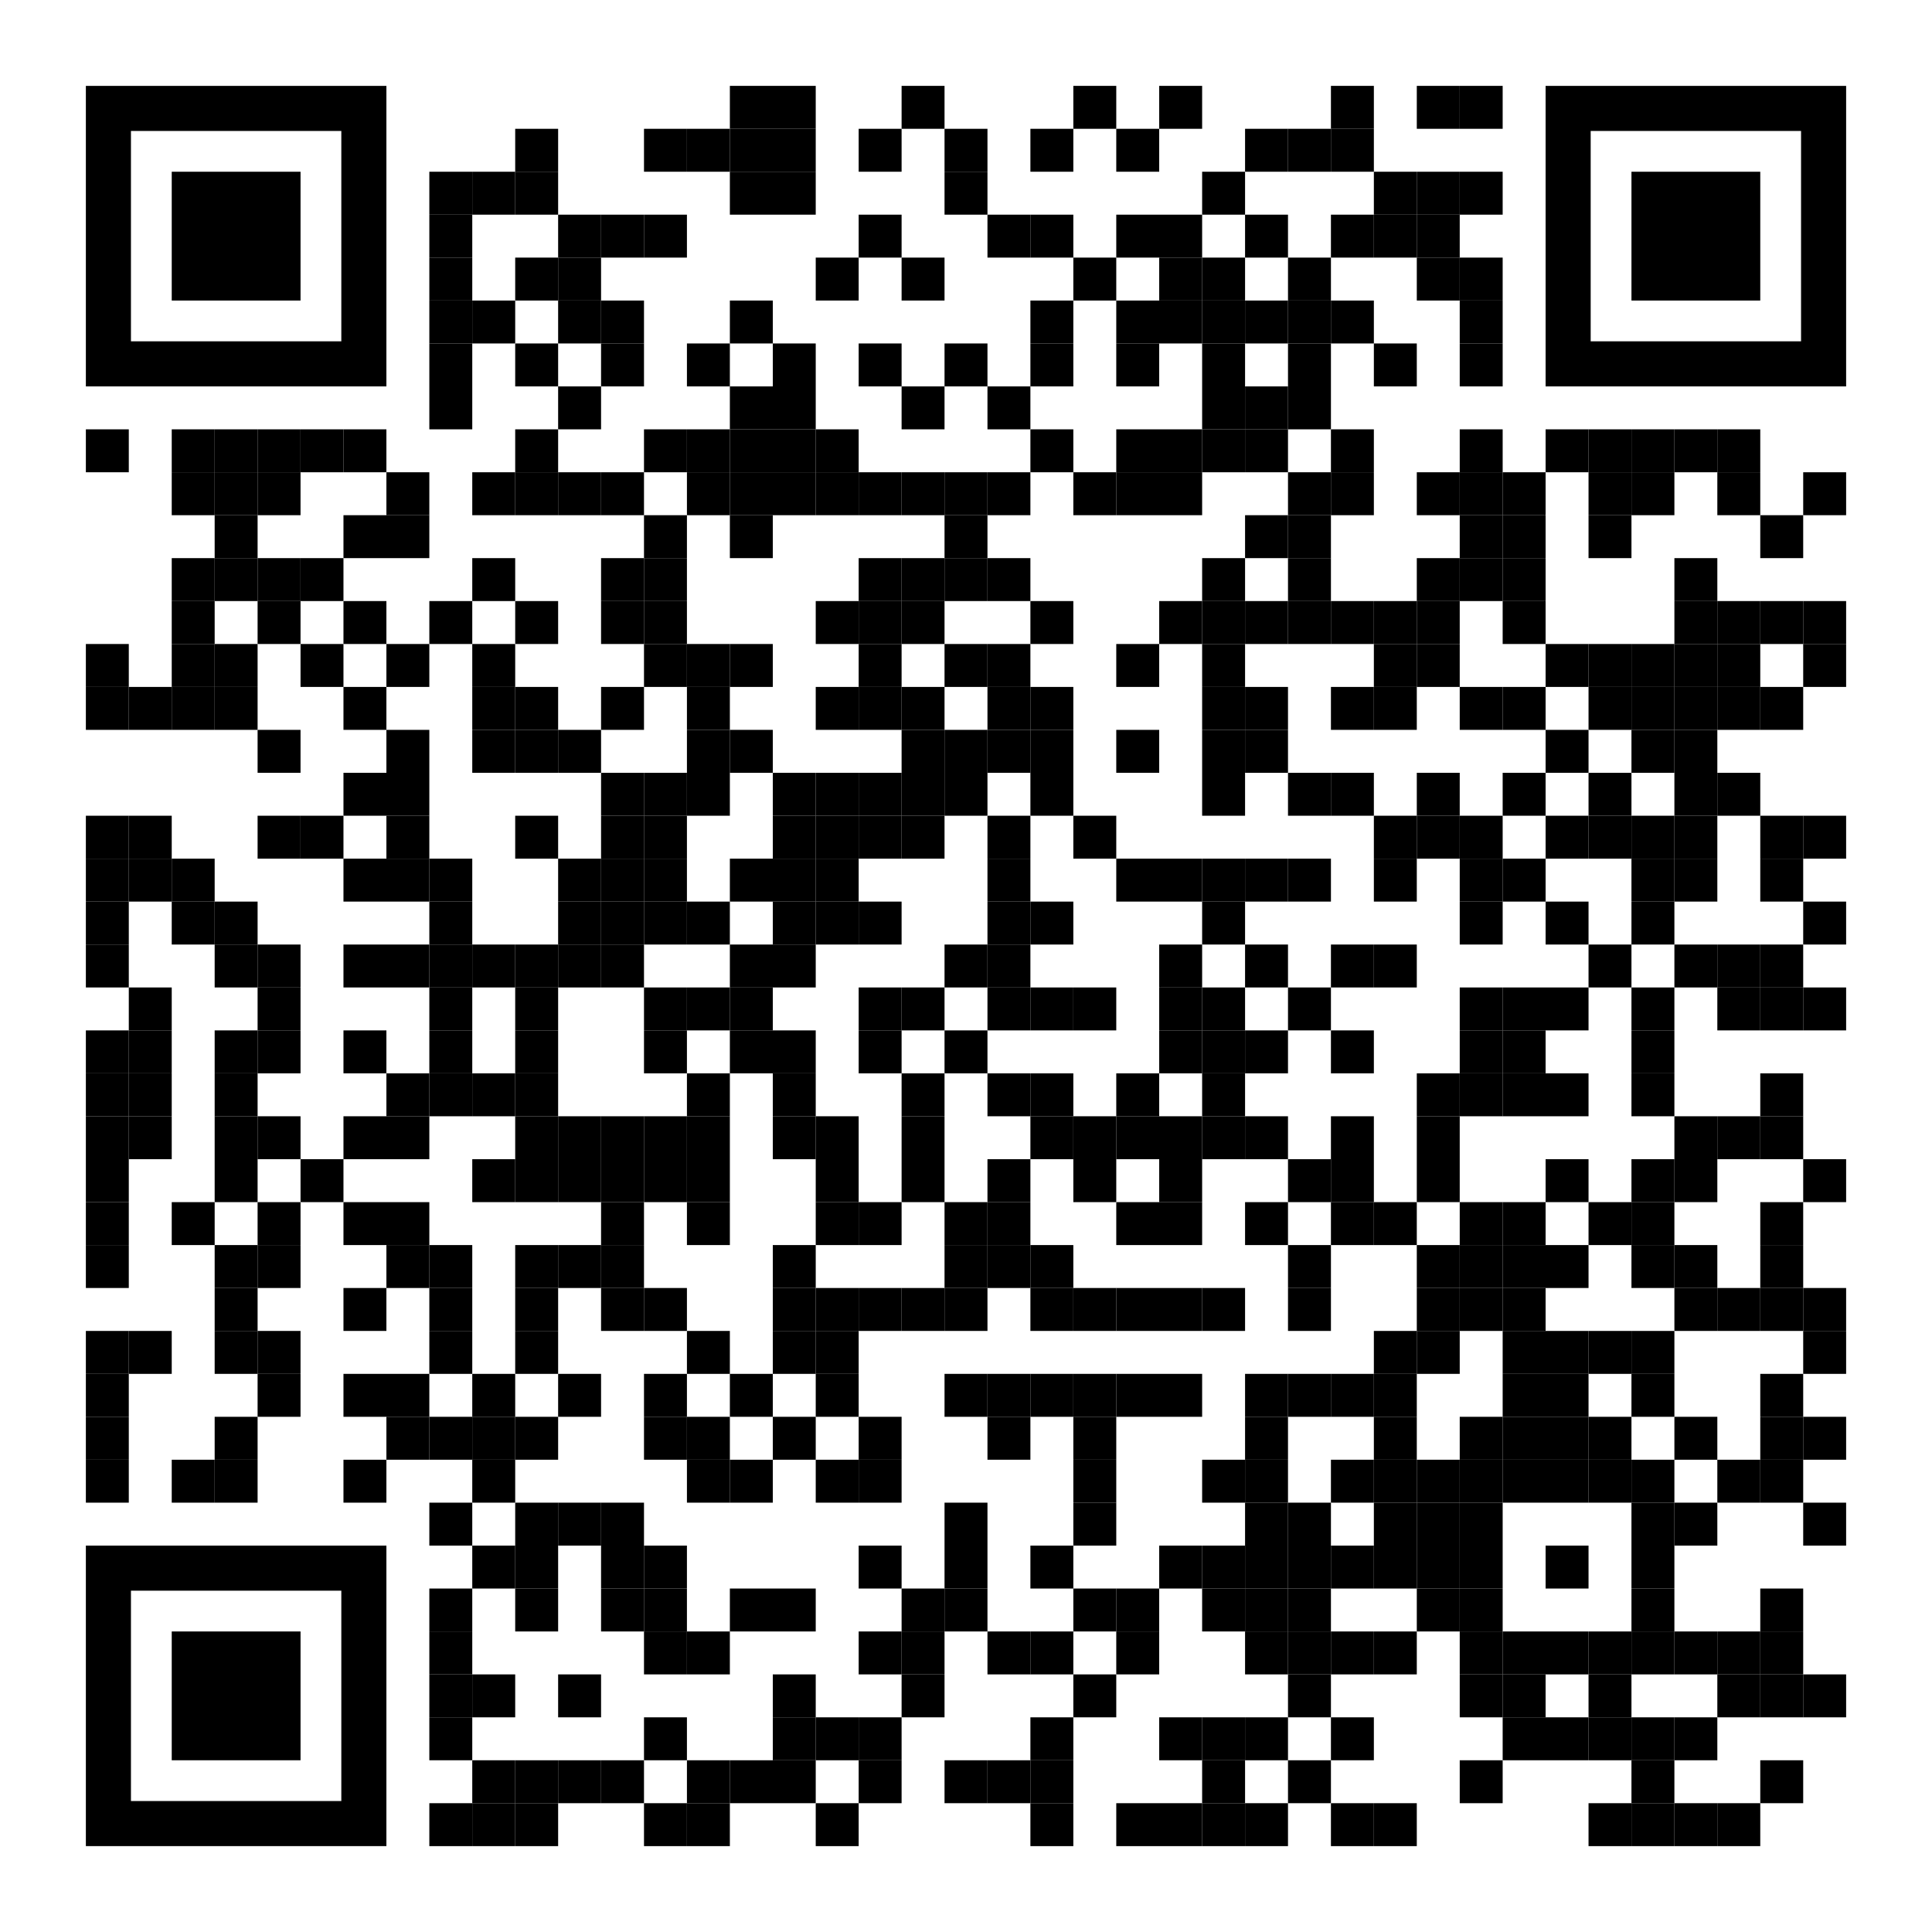 <?xml version="1.0" encoding="utf-8"?>
<!-- Generator: Adobe Illustrator 28.0.0, SVG Export Plug-In . SVG Version: 6.00 Build 0)  -->
<svg version="1.1" id="Layer_1" xmlns="http://www.w3.org/2000/svg" xmlns:xlink="http://www.w3.org/1999/xlink" x="0px" y="0px"
	 viewBox="0 0 1125 1125" style="enable-background:new 0 0 1125 1125;" xml:space="preserve">
<style type="text/css">
	.st0{fill:none;}
</style>
<g transform="translate(50,50)">
	<g transform="translate(375,0) scale(0.25,0.25)">
		<g transform="">
			<rect y="0" width="100" height="100"/>
		</g>
	</g>
	<g transform="translate(400,0) scale(0.25,0.25)">
		<g transform="">
			<rect y="0" width="100" height="100"/>
		</g>
	</g>
	<g transform="translate(475,0) scale(0.25,0.25)">
		<g transform="">
			<rect y="0" width="100" height="100"/>
		</g>
	</g>
	<g transform="translate(575,0) scale(0.25,0.25)">
		<g transform="">
			<rect y="0" width="100" height="100"/>
		</g>
	</g>
	<g transform="translate(625,0) scale(0.25,0.25)">
		<g transform="">
			<rect y="0" width="100" height="100"/>
		</g>
	</g>
	<g transform="translate(725,0) scale(0.25,0.25)">
		<g transform="">
			<rect y="0" width="100" height="100"/>
		</g>
	</g>
	<g transform="translate(775,0) scale(0.25,0.25)">
		<g transform="">
			<rect y="0" width="100" height="100"/>
		</g>
	</g>
	<g transform="translate(800,0) scale(0.25,0.25)">
		<g transform="">
			<rect y="0" width="100" height="100"/>
		</g>
	</g>
	<g transform="translate(250,25) scale(0.25,0.25)">
		<g transform="">
			<rect y="0" width="100" height="100"/>
		</g>
	</g>
	<g transform="translate(325,25) scale(0.25,0.25)">
		<g transform="">
			<rect y="0" width="100" height="100"/>
		</g>
	</g>
	<g transform="translate(350,25) scale(0.25,0.25)">
		<g transform="">
			<rect y="0" width="100" height="100"/>
		</g>
	</g>
	<g transform="translate(375,25) scale(0.25,0.25)">
		<g transform="">
			<rect y="0" width="100" height="100"/>
		</g>
	</g>
	<g transform="translate(400,25) scale(0.25,0.25)">
		<g transform="">
			<rect y="0" width="100" height="100"/>
		</g>
	</g>
	<g transform="translate(450,25) scale(0.25,0.25)">
		<g transform="">
			<rect y="0" width="100" height="100"/>
		</g>
	</g>
	<g transform="translate(500,25) scale(0.25,0.25)">
		<g transform="">
			<rect y="0" width="100" height="100"/>
		</g>
	</g>
	<g transform="translate(550,25) scale(0.25,0.25)">
		<g transform="">
			<rect y="0" width="100" height="100"/>
		</g>
	</g>
	<g transform="translate(600,25) scale(0.25,0.25)">
		<g transform="">
			<rect y="0" width="100" height="100"/>
		</g>
	</g>
	<g transform="translate(675,25) scale(0.25,0.25)">
		<g transform="">
			<rect y="0" width="100" height="100"/>
		</g>
	</g>
	<g transform="translate(700,25) scale(0.25,0.25)">
		<g transform="">
			<rect y="0" width="100" height="100"/>
		</g>
	</g>
	<g transform="translate(725,25) scale(0.25,0.25)">
		<g transform="">
			<rect y="0" width="100" height="100"/>
		</g>
	</g>
	<g transform="translate(200,50) scale(0.25,0.25)">
		<g transform="">
			<rect y="0" width="100" height="100"/>
		</g>
	</g>
	<g transform="translate(225,50) scale(0.25,0.25)">
		<g transform="">
			<rect y="0" width="100" height="100"/>
		</g>
	</g>
	<g transform="translate(250,50) scale(0.25,0.25)">
		<g transform="">
			<rect y="0" width="100" height="100"/>
		</g>
	</g>
	<g transform="translate(375,50) scale(0.25,0.25)">
		<g transform="">
			<rect y="0" width="100" height="100"/>
		</g>
	</g>
	<g transform="translate(400,50) scale(0.25,0.25)">
		<g transform="">
			<rect y="0" width="100" height="100"/>
		</g>
	</g>
	<g transform="translate(500,50) scale(0.25,0.25)">
		<g transform="">
			<rect y="0" width="100" height="100"/>
		</g>
	</g>
	<g transform="translate(650,50) scale(0.25,0.25)">
		<g transform="">
			<rect y="0" width="100" height="100"/>
		</g>
	</g>
	<g transform="translate(750,50) scale(0.25,0.25)">
		<g transform="">
			<rect y="0" width="100" height="100"/>
		</g>
	</g>
	<g transform="translate(775,50) scale(0.25,0.25)">
		<g transform="">
			<rect y="0" width="100" height="100"/>
		</g>
	</g>
	<g transform="translate(800,50) scale(0.25,0.25)">
		<g transform="">
			<rect y="0" width="100" height="100"/>
		</g>
	</g>
	<g transform="translate(200,75) scale(0.25,0.25)">
		<g transform="">
			<rect y="0" width="100" height="100"/>
		</g>
	</g>
	<g transform="translate(275,75) scale(0.25,0.25)">
		<g transform="">
			<rect y="0" width="100" height="100"/>
		</g>
	</g>
	<g transform="translate(300,75) scale(0.25,0.25)">
		<g transform="">
			<rect y="0" width="100" height="100"/>
		</g>
	</g>
	<g transform="translate(325,75) scale(0.25,0.25)">
		<g transform="">
			<rect y="0" width="100" height="100"/>
		</g>
	</g>
	<g transform="translate(450,75) scale(0.25,0.25)">
		<g transform="">
			<rect y="0" width="100" height="100"/>
		</g>
	</g>
	<g transform="translate(525,75) scale(0.25,0.25)">
		<g transform="">
			<rect y="0" width="100" height="100"/>
		</g>
	</g>
	<g transform="translate(550,75) scale(0.25,0.25)">
		<g transform="">
			<rect y="0" width="100" height="100"/>
		</g>
	</g>
	<g transform="translate(600,75) scale(0.25,0.25)">
		<g transform="">
			<rect y="0" width="100" height="100"/>
		</g>
	</g>
	<g transform="translate(625,75) scale(0.25,0.25)">
		<g transform="">
			<rect y="0" width="100" height="100"/>
		</g>
	</g>
	<g transform="translate(675,75) scale(0.25,0.25)">
		<g transform="">
			<rect y="0" width="100" height="100"/>
		</g>
	</g>
	<g transform="translate(725,75) scale(0.25,0.25)">
		<g transform="">
			<rect y="0" width="100" height="100"/>
		</g>
	</g>
	<g transform="translate(750,75) scale(0.25,0.25)">
		<g transform="">
			<rect y="0" width="100" height="100"/>
		</g>
	</g>
	<g transform="translate(775,75) scale(0.25,0.25)">
		<g transform="">
			<rect y="0" width="100" height="100"/>
		</g>
	</g>
	<g transform="translate(200,100) scale(0.25,0.25)">
		<g transform="">
			<rect y="0" width="100" height="100"/>
		</g>
	</g>
	<g transform="translate(250,100) scale(0.25,0.25)">
		<g transform="">
			<rect y="0" width="100" height="100"/>
		</g>
	</g>
	<g transform="translate(275,100) scale(0.25,0.25)">
		<g transform="">
			<rect y="0" width="100" height="100"/>
		</g>
	</g>
	<g transform="translate(425,100) scale(0.25,0.25)">
		<g transform="">
			<rect y="0" width="100" height="100"/>
		</g>
	</g>
	<g transform="translate(475,100) scale(0.25,0.25)">
		<g transform="">
			<rect y="0" width="100" height="100"/>
		</g>
	</g>
	<g transform="translate(575,100) scale(0.25,0.25)">
		<g transform="">
			<rect y="0" width="100" height="100"/>
		</g>
	</g>
	<g transform="translate(625,100) scale(0.25,0.25)">
		<g transform="">
			<rect y="0" width="100" height="100"/>
		</g>
	</g>
	<g transform="translate(650,100) scale(0.25,0.25)">
		<g transform="">
			<rect y="0" width="100" height="100"/>
		</g>
	</g>
	<g transform="translate(700,100) scale(0.25,0.25)">
		<g transform="">
			<rect y="0" width="100" height="100"/>
		</g>
	</g>
	<g transform="translate(775,100) scale(0.25,0.25)">
		<g transform="">
			<rect y="0" width="100" height="100"/>
		</g>
	</g>
	<g transform="translate(800,100) scale(0.25,0.25)">
		<g transform="">
			<rect y="0" width="100" height="100"/>
		</g>
	</g>
	<g transform="translate(200,125) scale(0.25,0.25)">
		<g transform="">
			<rect y="0" width="100" height="100"/>
		</g>
	</g>
	<g transform="translate(225,125) scale(0.25,0.25)">
		<g transform="">
			<rect y="0" width="100" height="100"/>
		</g>
	</g>
	<g transform="translate(275,125) scale(0.25,0.25)">
		<g transform="">
			<rect y="0" width="100" height="100"/>
		</g>
	</g>
	<g transform="translate(300,125) scale(0.25,0.25)">
		<g transform="">
			<rect y="0" width="100" height="100"/>
		</g>
	</g>
	<g transform="translate(375,125) scale(0.25,0.25)">
		<g transform="">
			<rect y="0" width="100" height="100"/>
		</g>
	</g>
	<g transform="translate(550,125) scale(0.25,0.25)">
		<g transform="">
			<rect y="0" width="100" height="100"/>
		</g>
	</g>
	<g transform="translate(600,125) scale(0.25,0.25)">
		<g transform="">
			<rect y="0" width="100" height="100"/>
		</g>
	</g>
	<g transform="translate(625,125) scale(0.25,0.25)">
		<g transform="">
			<rect y="0" width="100" height="100"/>
		</g>
	</g>
	<g transform="translate(650,125) scale(0.25,0.25)">
		<g transform="">
			<rect y="0" width="100" height="100"/>
		</g>
	</g>
	<g transform="translate(675,125) scale(0.25,0.25)">
		<g transform="">
			<rect y="0" width="100" height="100"/>
		</g>
	</g>
	<g transform="translate(700,125) scale(0.25,0.25)">
		<g transform="">
			<rect y="0" width="100" height="100"/>
		</g>
	</g>
	<g transform="translate(725,125) scale(0.25,0.25)">
		<g transform="">
			<rect y="0" width="100" height="100"/>
		</g>
	</g>
	<g transform="translate(800,125) scale(0.25,0.25)">
		<g transform="">
			<rect y="0" width="100" height="100"/>
		</g>
	</g>
	<g transform="translate(200,150) scale(0.25,0.25)">
		<g transform="">
			<rect y="0" width="100" height="100"/>
		</g>
	</g>
	<g transform="translate(250,150) scale(0.25,0.25)">
		<g transform="">
			<rect y="0" width="100" height="100"/>
		</g>
	</g>
	<g transform="translate(300,150) scale(0.25,0.25)">
		<g transform="">
			<rect y="0" width="100" height="100"/>
		</g>
	</g>
	<g transform="translate(350,150) scale(0.25,0.25)">
		<g transform="">
			<rect y="0" width="100" height="100"/>
		</g>
	</g>
	<g transform="translate(400,150) scale(0.25,0.25)">
		<g transform="">
			<rect y="0" width="100" height="100"/>
		</g>
	</g>
	<g transform="translate(450,150) scale(0.25,0.25)">
		<g transform="">
			<rect y="0" width="100" height="100"/>
		</g>
	</g>
	<g transform="translate(500,150) scale(0.25,0.25)">
		<g transform="">
			<rect y="0" width="100" height="100"/>
		</g>
	</g>
	<g transform="translate(550,150) scale(0.25,0.25)">
		<g transform="">
			<rect y="0" width="100" height="100"/>
		</g>
	</g>
	<g transform="translate(600,150) scale(0.25,0.25)">
		<g transform="">
			<rect y="0" width="100" height="100"/>
		</g>
	</g>
	<g transform="translate(650,150) scale(0.25,0.25)">
		<g transform="">
			<rect y="0" width="100" height="100"/>
		</g>
	</g>
	<g transform="translate(700,150) scale(0.25,0.25)">
		<g transform="">
			<rect y="0" width="100" height="100"/>
		</g>
	</g>
	<g transform="translate(750,150) scale(0.25,0.25)">
		<g transform="">
			<rect y="0" width="100" height="100"/>
		</g>
	</g>
	<g transform="translate(800,150) scale(0.25,0.25)">
		<g transform="">
			<rect y="0" width="100" height="100"/>
		</g>
	</g>
	<g transform="translate(200,175) scale(0.25,0.25)">
		<g transform="">
			<rect y="0" width="100" height="100"/>
		</g>
	</g>
	<g transform="translate(275,175) scale(0.25,0.25)">
		<g transform="">
			<rect y="0" width="100" height="100"/>
		</g>
	</g>
	<g transform="translate(375,175) scale(0.25,0.25)">
		<g transform="">
			<rect y="0" width="100" height="100"/>
		</g>
	</g>
	<g transform="translate(400,175) scale(0.25,0.25)">
		<g transform="">
			<rect y="0" width="100" height="100"/>
		</g>
	</g>
	<g transform="translate(475,175) scale(0.25,0.25)">
		<g transform="">
			<rect y="0" width="100" height="100"/>
		</g>
	</g>
	<g transform="translate(525,175) scale(0.25,0.25)">
		<g transform="">
			<rect y="0" width="100" height="100"/>
		</g>
	</g>
	<g transform="translate(650,175) scale(0.25,0.25)">
		<g transform="">
			<rect y="0" width="100" height="100"/>
		</g>
	</g>
	<g transform="translate(675,175) scale(0.25,0.25)">
		<g transform="">
			<rect y="0" width="100" height="100"/>
		</g>
	</g>
	<g transform="translate(700,175) scale(0.25,0.25)">
		<g transform="">
			<rect y="0" width="100" height="100"/>
		</g>
	</g>
	<g transform="translate(0,200) scale(0.25,0.25)">
		<g transform="">
			<rect y="0" width="100" height="100"/>
		</g>
	</g>
	<g transform="translate(50,200) scale(0.25,0.25)">
		<g transform="">
			<rect y="0" width="100" height="100"/>
		</g>
	</g>
	<g transform="translate(75,200) scale(0.25,0.25)">
		<g transform="">
			<rect y="0" width="100" height="100"/>
		</g>
	</g>
	<g transform="translate(100,200) scale(0.25,0.25)">
		<g transform="">
			<rect y="0" width="100" height="100"/>
		</g>
	</g>
	<g transform="translate(125,200) scale(0.25,0.25)">
		<g transform="">
			<rect y="0" width="100" height="100"/>
		</g>
	</g>
	<g transform="translate(150,200) scale(0.25,0.25)">
		<g transform="">
			<rect y="0" width="100" height="100"/>
		</g>
	</g>
	<g transform="translate(250,200) scale(0.25,0.25)">
		<g transform="">
			<rect y="0" width="100" height="100"/>
		</g>
	</g>
	<g transform="translate(325,200) scale(0.25,0.25)">
		<g transform="">
			<rect y="0" width="100" height="100"/>
		</g>
	</g>
	<g transform="translate(350,200) scale(0.25,0.25)">
		<g transform="">
			<rect y="0" width="100" height="100"/>
		</g>
	</g>
	<g transform="translate(375,200) scale(0.25,0.25)">
		<g transform="">
			<rect y="0" width="100" height="100"/>
		</g>
	</g>
	<g transform="translate(400,200) scale(0.25,0.25)">
		<g transform="">
			<rect y="0" width="100" height="100"/>
		</g>
	</g>
	<g transform="translate(425,200) scale(0.25,0.25)">
		<g transform="">
			<rect y="0" width="100" height="100"/>
		</g>
	</g>
	<g transform="translate(550,200) scale(0.25,0.25)">
		<g transform="">
			<rect y="0" width="100" height="100"/>
		</g>
	</g>
	<g transform="translate(600,200) scale(0.25,0.25)">
		<g transform="">
			<rect y="0" width="100" height="100"/>
		</g>
	</g>
	<g transform="translate(625,200) scale(0.25,0.25)">
		<g transform="">
			<rect y="0" width="100" height="100"/>
		</g>
	</g>
	<g transform="translate(650,200) scale(0.25,0.25)">
		<g transform="">
			<rect y="0" width="100" height="100"/>
		</g>
	</g>
	<g transform="translate(675,200) scale(0.25,0.25)">
		<g transform="">
			<rect y="0" width="100" height="100"/>
		</g>
	</g>
	<g transform="translate(725,200) scale(0.25,0.25)">
		<g transform="">
			<rect y="0" width="100" height="100"/>
		</g>
	</g>
	<g transform="translate(800,200) scale(0.25,0.25)">
		<g transform="">
			<rect y="0" width="100" height="100"/>
		</g>
	</g>
	<g transform="translate(850,200) scale(0.25,0.25)">
		<g transform="">
			<rect y="0" width="100" height="100"/>
		</g>
	</g>
	<g transform="translate(875,200) scale(0.25,0.25)">
		<g transform="">
			<rect y="0" width="100" height="100"/>
		</g>
	</g>
	<g transform="translate(900,200) scale(0.25,0.25)">
		<g transform="">
			<rect y="0" width="100" height="100"/>
		</g>
	</g>
	<g transform="translate(925,200) scale(0.25,0.25)">
		<g transform="">
			<rect y="0" width="100" height="100"/>
		</g>
	</g>
	<g transform="translate(950,200) scale(0.25,0.25)">
		<g transform="">
			<rect y="0" width="100" height="100"/>
		</g>
	</g>
	<g transform="translate(50,225) scale(0.25,0.25)">
		<g transform="">
			<rect y="0" width="100" height="100"/>
		</g>
	</g>
	<g transform="translate(75,225) scale(0.25,0.25)">
		<g transform="">
			<rect y="0" width="100" height="100"/>
		</g>
	</g>
	<g transform="translate(100,225) scale(0.25,0.25)">
		<g transform="">
			<rect y="0" width="100" height="100"/>
		</g>
	</g>
	<g transform="translate(175,225) scale(0.25,0.25)">
		<g transform="">
			<rect y="0" width="100" height="100"/>
		</g>
	</g>
	<g transform="translate(225,225) scale(0.25,0.25)">
		<g transform="">
			<rect y="0" width="100" height="100"/>
		</g>
	</g>
	<g transform="translate(250,225) scale(0.25,0.25)">
		<g transform="">
			<rect y="0" width="100" height="100"/>
		</g>
	</g>
	<g transform="translate(275,225) scale(0.25,0.25)">
		<g transform="">
			<rect y="0" width="100" height="100"/>
		</g>
	</g>
	<g transform="translate(300,225) scale(0.25,0.25)">
		<g transform="">
			<rect y="0" width="100" height="100"/>
		</g>
	</g>
	<g transform="translate(350,225) scale(0.25,0.25)">
		<g transform="">
			<rect y="0" width="100" height="100"/>
		</g>
	</g>
	<g transform="translate(375,225) scale(0.25,0.25)">
		<g transform="">
			<rect y="0" width="100" height="100"/>
		</g>
	</g>
	<g transform="translate(400,225) scale(0.25,0.25)">
		<g transform="">
			<rect y="0" width="100" height="100"/>
		</g>
	</g>
	<g transform="translate(425,225) scale(0.25,0.25)">
		<g transform="">
			<rect y="0" width="100" height="100"/>
		</g>
	</g>
	<g transform="translate(450,225) scale(0.25,0.25)">
		<g transform="">
			<rect y="0" width="100" height="100"/>
		</g>
	</g>
	<g transform="translate(475,225) scale(0.25,0.25)">
		<g transform="">
			<rect y="0" width="100" height="100"/>
		</g>
	</g>
	<g transform="translate(500,225) scale(0.25,0.25)">
		<g transform="">
			<rect y="0" width="100" height="100"/>
		</g>
	</g>
	<g transform="translate(525,225) scale(0.25,0.25)">
		<g transform="">
			<rect y="0" width="100" height="100"/>
		</g>
	</g>
	<g transform="translate(575,225) scale(0.25,0.25)">
		<g transform="">
			<rect y="0" width="100" height="100"/>
		</g>
	</g>
	<g transform="translate(600,225) scale(0.25,0.25)">
		<g transform="">
			<rect y="0" width="100" height="100"/>
		</g>
	</g>
	<g transform="translate(625,225) scale(0.25,0.25)">
		<g transform="">
			<rect y="0" width="100" height="100"/>
		</g>
	</g>
	<g transform="translate(700,225) scale(0.25,0.25)">
		<g transform="">
			<rect y="0" width="100" height="100"/>
		</g>
	</g>
	<g transform="translate(725,225) scale(0.25,0.25)">
		<g transform="">
			<rect y="0" width="100" height="100"/>
		</g>
	</g>
	<g transform="translate(775,225) scale(0.25,0.25)">
		<g transform="">
			<rect y="0" width="100" height="100"/>
		</g>
	</g>
	<g transform="translate(800,225) scale(0.25,0.25)">
		<g transform="">
			<rect y="0" width="100" height="100"/>
		</g>
	</g>
	<g transform="translate(825,225) scale(0.25,0.25)">
		<g transform="">
			<rect y="0" width="100" height="100"/>
		</g>
	</g>
	<g transform="translate(875,225) scale(0.25,0.25)">
		<g transform="">
			<rect y="0" width="100" height="100"/>
		</g>
	</g>
	<g transform="translate(900,225) scale(0.25,0.25)">
		<g transform="">
			<rect y="0" width="100" height="100"/>
		</g>
	</g>
	<g transform="translate(950,225) scale(0.25,0.25)">
		<g transform="">
			<rect y="0" width="100" height="100"/>
		</g>
	</g>
	<g transform="translate(1000,225) scale(0.25,0.25)">
		<g transform="">
			<rect y="0" width="100" height="100"/>
		</g>
	</g>
	<g transform="translate(75,250) scale(0.25,0.25)">
		<g transform="">
			<rect y="0" width="100" height="100"/>
		</g>
	</g>
	<g transform="translate(150,250) scale(0.25,0.25)">
		<g transform="">
			<rect y="0" width="100" height="100"/>
		</g>
	</g>
	<g transform="translate(175,250) scale(0.25,0.25)">
		<g transform="">
			<rect y="0" width="100" height="100"/>
		</g>
	</g>
	<g transform="translate(325,250) scale(0.25,0.25)">
		<g transform="">
			<rect y="0" width="100" height="100"/>
		</g>
	</g>
	<g transform="translate(375,250) scale(0.25,0.25)">
		<g transform="">
			<rect y="0" width="100" height="100"/>
		</g>
	</g>
	<g transform="translate(500,250) scale(0.25,0.25)">
		<g transform="">
			<rect y="0" width="100" height="100"/>
		</g>
	</g>
	<g transform="translate(675,250) scale(0.25,0.25)">
		<g transform="">
			<rect y="0" width="100" height="100"/>
		</g>
	</g>
	<g transform="translate(700,250) scale(0.25,0.25)">
		<g transform="">
			<rect y="0" width="100" height="100"/>
		</g>
	</g>
	<g transform="translate(800,250) scale(0.25,0.25)">
		<g transform="">
			<rect y="0" width="100" height="100"/>
		</g>
	</g>
	<g transform="translate(825,250) scale(0.25,0.25)">
		<g transform="">
			<rect y="0" width="100" height="100"/>
		</g>
	</g>
	<g transform="translate(875,250) scale(0.25,0.25)">
		<g transform="">
			<rect y="0" width="100" height="100"/>
		</g>
	</g>
	<g transform="translate(975,250) scale(0.25,0.25)">
		<g transform="">
			<rect y="0" width="100" height="100"/>
		</g>
	</g>
	<g transform="translate(50,275) scale(0.25,0.25)">
		<g transform="">
			<rect y="0" width="100" height="100"/>
		</g>
	</g>
	<g transform="translate(75,275) scale(0.25,0.25)">
		<g transform="">
			<rect y="0" width="100" height="100"/>
		</g>
	</g>
	<g transform="translate(100,275) scale(0.25,0.25)">
		<g transform="">
			<rect y="0" width="100" height="100"/>
		</g>
	</g>
	<g transform="translate(125,275) scale(0.25,0.25)">
		<g transform="">
			<rect y="0" width="100" height="100"/>
		</g>
	</g>
	<g transform="translate(225,275) scale(0.25,0.25)">
		<g transform="">
			<rect y="0" width="100" height="100"/>
		</g>
	</g>
	<g transform="translate(300,275) scale(0.25,0.25)">
		<g transform="">
			<rect y="0" width="100" height="100"/>
		</g>
	</g>
	<g transform="translate(325,275) scale(0.25,0.25)">
		<g transform="">
			<rect y="0" width="100" height="100"/>
		</g>
	</g>
	<g transform="translate(450,275) scale(0.25,0.25)">
		<g transform="">
			<rect y="0" width="100" height="100"/>
		</g>
	</g>
	<g transform="translate(475,275) scale(0.25,0.25)">
		<g transform="">
			<rect y="0" width="100" height="100"/>
		</g>
	</g>
	<g transform="translate(500,275) scale(0.25,0.25)">
		<g transform="">
			<rect y="0" width="100" height="100"/>
		</g>
	</g>
	<g transform="translate(525,275) scale(0.25,0.25)">
		<g transform="">
			<rect y="0" width="100" height="100"/>
		</g>
	</g>
	<g transform="translate(650,275) scale(0.25,0.25)">
		<g transform="">
			<rect y="0" width="100" height="100"/>
		</g>
	</g>
	<g transform="translate(700,275) scale(0.25,0.25)">
		<g transform="">
			<rect y="0" width="100" height="100"/>
		</g>
	</g>
	<g transform="translate(775,275) scale(0.25,0.25)">
		<g transform="">
			<rect y="0" width="100" height="100"/>
		</g>
	</g>
	<g transform="translate(800,275) scale(0.25,0.25)">
		<g transform="">
			<rect y="0" width="100" height="100"/>
		</g>
	</g>
	<g transform="translate(825,275) scale(0.25,0.25)">
		<g transform="">
			<rect y="0" width="100" height="100"/>
		</g>
	</g>
	<g transform="translate(925,275) scale(0.25,0.25)">
		<g transform="">
			<rect y="0" width="100" height="100"/>
		</g>
	</g>
	<g transform="translate(50,300) scale(0.25,0.25)">
		<g transform="">
			<rect y="0" width="100" height="100"/>
		</g>
	</g>
	<g transform="translate(100,300) scale(0.25,0.25)">
		<g transform="">
			<rect y="0" width="100" height="100"/>
		</g>
	</g>
	<g transform="translate(150,300) scale(0.25,0.25)">
		<g transform="">
			<rect y="0" width="100" height="100"/>
		</g>
	</g>
	<g transform="translate(200,300) scale(0.25,0.25)">
		<g transform="">
			<rect y="0" width="100" height="100"/>
		</g>
	</g>
	<g transform="translate(250,300) scale(0.25,0.25)">
		<g transform="">
			<rect y="0" width="100" height="100"/>
		</g>
	</g>
	<g transform="translate(300,300) scale(0.25,0.25)">
		<g transform="">
			<rect y="0" width="100" height="100"/>
		</g>
	</g>
	<g transform="translate(325,300) scale(0.25,0.25)">
		<g transform="">
			<rect y="0" width="100" height="100"/>
		</g>
	</g>
	<g transform="translate(425,300) scale(0.25,0.25)">
		<g transform="">
			<rect y="0" width="100" height="100"/>
		</g>
	</g>
	<g transform="translate(450,300) scale(0.25,0.25)">
		<g transform="">
			<rect y="0" width="100" height="100"/>
		</g>
	</g>
	<g transform="translate(475,300) scale(0.25,0.25)">
		<g transform="">
			<rect y="0" width="100" height="100"/>
		</g>
	</g>
	<g transform="translate(550,300) scale(0.25,0.25)">
		<g transform="">
			<rect y="0" width="100" height="100"/>
		</g>
	</g>
	<g transform="translate(625,300) scale(0.25,0.25)">
		<g transform="">
			<rect y="0" width="100" height="100"/>
		</g>
	</g>
	<g transform="translate(650,300) scale(0.25,0.25)">
		<g transform="">
			<rect y="0" width="100" height="100"/>
		</g>
	</g>
	<g transform="translate(675,300) scale(0.25,0.25)">
		<g transform="">
			<rect y="0" width="100" height="100"/>
		</g>
	</g>
	<g transform="translate(700,300) scale(0.25,0.25)">
		<g transform="">
			<rect y="0" width="100" height="100"/>
		</g>
	</g>
	<g transform="translate(725,300) scale(0.25,0.25)">
		<g transform="">
			<rect y="0" width="100" height="100"/>
		</g>
	</g>
	<g transform="translate(750,300) scale(0.25,0.25)">
		<g transform="">
			<rect y="0" width="100" height="100"/>
		</g>
	</g>
	<g transform="translate(775,300) scale(0.25,0.25)">
		<g transform="">
			<rect y="0" width="100" height="100"/>
		</g>
	</g>
	<g transform="translate(825,300) scale(0.25,0.25)">
		<g transform="">
			<rect y="0" width="100" height="100"/>
		</g>
	</g>
	<g transform="translate(925,300) scale(0.25,0.25)">
		<g transform="">
			<rect y="0" width="100" height="100"/>
		</g>
	</g>
	<g transform="translate(950,300) scale(0.25,0.25)">
		<g transform="">
			<rect y="0" width="100" height="100"/>
		</g>
	</g>
	<g transform="translate(975,300) scale(0.25,0.25)">
		<g transform="">
			<rect y="0" width="100" height="100"/>
		</g>
	</g>
	<g transform="translate(1000,300) scale(0.25,0.25)">
		<g transform="">
			<rect y="0" width="100" height="100"/>
		</g>
	</g>
	<g transform="translate(0,325) scale(0.25,0.25)">
		<g transform="">
			<rect y="0" width="100" height="100"/>
		</g>
	</g>
	<g transform="translate(50,325) scale(0.25,0.25)">
		<g transform="">
			<rect y="0" width="100" height="100"/>
		</g>
	</g>
	<g transform="translate(75,325) scale(0.25,0.25)">
		<g transform="">
			<rect y="0" width="100" height="100"/>
		</g>
	</g>
	<g transform="translate(125,325) scale(0.25,0.25)">
		<g transform="">
			<rect y="0" width="100" height="100"/>
		</g>
	</g>
	<g transform="translate(175,325) scale(0.25,0.25)">
		<g transform="">
			<rect y="0" width="100" height="100"/>
		</g>
	</g>
	<g transform="translate(225,325) scale(0.25,0.25)">
		<g transform="">
			<rect y="0" width="100" height="100"/>
		</g>
	</g>
	<g transform="translate(325,325) scale(0.25,0.25)">
		<g transform="">
			<rect y="0" width="100" height="100"/>
		</g>
	</g>
	<g transform="translate(350,325) scale(0.25,0.25)">
		<g transform="">
			<rect y="0" width="100" height="100"/>
		</g>
	</g>
	<g transform="translate(375,325) scale(0.25,0.25)">
		<g transform="">
			<rect y="0" width="100" height="100"/>
		</g>
	</g>
	<g transform="translate(450,325) scale(0.25,0.25)">
		<g transform="">
			<rect y="0" width="100" height="100"/>
		</g>
	</g>
	<g transform="translate(500,325) scale(0.25,0.25)">
		<g transform="">
			<rect y="0" width="100" height="100"/>
		</g>
	</g>
	<g transform="translate(525,325) scale(0.25,0.25)">
		<g transform="">
			<rect y="0" width="100" height="100"/>
		</g>
	</g>
	<g transform="translate(600,325) scale(0.25,0.25)">
		<g transform="">
			<rect y="0" width="100" height="100"/>
		</g>
	</g>
	<g transform="translate(650,325) scale(0.25,0.25)">
		<g transform="">
			<rect y="0" width="100" height="100"/>
		</g>
	</g>
	<g transform="translate(750,325) scale(0.25,0.25)">
		<g transform="">
			<rect y="0" width="100" height="100"/>
		</g>
	</g>
	<g transform="translate(775,325) scale(0.25,0.25)">
		<g transform="">
			<rect y="0" width="100" height="100"/>
		</g>
	</g>
	<g transform="translate(850,325) scale(0.25,0.25)">
		<g transform="">
			<rect y="0" width="100" height="100"/>
		</g>
	</g>
	<g transform="translate(875,325) scale(0.25,0.25)">
		<g transform="">
			<rect y="0" width="100" height="100"/>
		</g>
	</g>
	<g transform="translate(900,325) scale(0.25,0.25)">
		<g transform="">
			<rect y="0" width="100" height="100"/>
		</g>
	</g>
	<g transform="translate(925,325) scale(0.25,0.25)">
		<g transform="">
			<rect y="0" width="100" height="100"/>
		</g>
	</g>
	<g transform="translate(950,325) scale(0.25,0.25)">
		<g transform="">
			<rect y="0" width="100" height="100"/>
		</g>
	</g>
	<g transform="translate(1000,325) scale(0.25,0.25)">
		<g transform="">
			<rect y="0" width="100" height="100"/>
		</g>
	</g>
	<g transform="translate(0,350) scale(0.25,0.25)">
		<g transform="">
			<rect y="0" width="100" height="100"/>
		</g>
	</g>
	<g transform="translate(25,350) scale(0.25,0.25)">
		<g transform="">
			<rect y="0" width="100" height="100"/>
		</g>
	</g>
	<g transform="translate(50,350) scale(0.25,0.25)">
		<g transform="">
			<rect y="0" width="100" height="100"/>
		</g>
	</g>
	<g transform="translate(75,350) scale(0.25,0.25)">
		<g transform="">
			<rect y="0" width="100" height="100"/>
		</g>
	</g>
	<g transform="translate(150,350) scale(0.25,0.25)">
		<g transform="">
			<rect y="0" width="100" height="100"/>
		</g>
	</g>
	<g transform="translate(225,350) scale(0.25,0.25)">
		<g transform="">
			<rect y="0" width="100" height="100"/>
		</g>
	</g>
	<g transform="translate(250,350) scale(0.25,0.25)">
		<g transform="">
			<rect y="0" width="100" height="100"/>
		</g>
	</g>
	<g transform="translate(300,350) scale(0.25,0.25)">
		<g transform="">
			<rect y="0" width="100" height="100"/>
		</g>
	</g>
	<g transform="translate(350,350) scale(0.25,0.25)">
		<g transform="">
			<rect y="0" width="100" height="100"/>
		</g>
	</g>
	<g transform="translate(425,350) scale(0.25,0.25)">
		<g transform="">
			<rect y="0" width="100" height="100"/>
		</g>
	</g>
	<g transform="translate(450,350) scale(0.25,0.25)">
		<g transform="">
			<rect y="0" width="100" height="100"/>
		</g>
	</g>
	<g transform="translate(475,350) scale(0.25,0.25)">
		<g transform="">
			<rect y="0" width="100" height="100"/>
		</g>
	</g>
	<g transform="translate(525,350) scale(0.25,0.25)">
		<g transform="">
			<rect y="0" width="100" height="100"/>
		</g>
	</g>
	<g transform="translate(550,350) scale(0.25,0.25)">
		<g transform="">
			<rect y="0" width="100" height="100"/>
		</g>
	</g>
	<g transform="translate(650,350) scale(0.25,0.25)">
		<g transform="">
			<rect y="0" width="100" height="100"/>
		</g>
	</g>
	<g transform="translate(675,350) scale(0.25,0.25)">
		<g transform="">
			<rect y="0" width="100" height="100"/>
		</g>
	</g>
	<g transform="translate(725,350) scale(0.25,0.25)">
		<g transform="">
			<rect y="0" width="100" height="100"/>
		</g>
	</g>
	<g transform="translate(750,350) scale(0.25,0.25)">
		<g transform="">
			<rect y="0" width="100" height="100"/>
		</g>
	</g>
	<g transform="translate(800,350) scale(0.25,0.25)">
		<g transform="">
			<rect y="0" width="100" height="100"/>
		</g>
	</g>
	<g transform="translate(825,350) scale(0.25,0.25)">
		<g transform="">
			<rect y="0" width="100" height="100"/>
		</g>
	</g>
	<g transform="translate(875,350) scale(0.25,0.25)">
		<g transform="">
			<rect y="0" width="100" height="100"/>
		</g>
	</g>
	<g transform="translate(900,350) scale(0.25,0.25)">
		<g transform="">
			<rect y="0" width="100" height="100"/>
		</g>
	</g>
	<g transform="translate(925,350) scale(0.25,0.25)">
		<g transform="">
			<rect y="0" width="100" height="100"/>
		</g>
	</g>
	<g transform="translate(950,350) scale(0.25,0.25)">
		<g transform="">
			<rect y="0" width="100" height="100"/>
		</g>
	</g>
	<g transform="translate(975,350) scale(0.25,0.25)">
		<g transform="">
			<rect y="0" width="100" height="100"/>
		</g>
	</g>
	<g transform="translate(100,375) scale(0.25,0.25)">
		<g transform="">
			<rect y="0" width="100" height="100"/>
		</g>
	</g>
	<g transform="translate(175,375) scale(0.25,0.25)">
		<g transform="">
			<rect y="0" width="100" height="100"/>
		</g>
	</g>
	<g transform="translate(225,375) scale(0.25,0.25)">
		<g transform="">
			<rect y="0" width="100" height="100"/>
		</g>
	</g>
	<g transform="translate(250,375) scale(0.25,0.25)">
		<g transform="">
			<rect y="0" width="100" height="100"/>
		</g>
	</g>
	<g transform="translate(275,375) scale(0.25,0.25)">
		<g transform="">
			<rect y="0" width="100" height="100"/>
		</g>
	</g>
	<g transform="translate(350,375) scale(0.25,0.25)">
		<g transform="">
			<rect y="0" width="100" height="100"/>
		</g>
	</g>
	<g transform="translate(375,375) scale(0.25,0.25)">
		<g transform="">
			<rect y="0" width="100" height="100"/>
		</g>
	</g>
	<g transform="translate(475,375) scale(0.25,0.25)">
		<g transform="">
			<rect y="0" width="100" height="100"/>
		</g>
	</g>
	<g transform="translate(500,375) scale(0.25,0.25)">
		<g transform="">
			<rect y="0" width="100" height="100"/>
		</g>
	</g>
	<g transform="translate(525,375) scale(0.25,0.25)">
		<g transform="">
			<rect y="0" width="100" height="100"/>
		</g>
	</g>
	<g transform="translate(550,375) scale(0.25,0.25)">
		<g transform="">
			<rect y="0" width="100" height="100"/>
		</g>
	</g>
	<g transform="translate(600,375) scale(0.25,0.25)">
		<g transform="">
			<rect y="0" width="100" height="100"/>
		</g>
	</g>
	<g transform="translate(650,375) scale(0.25,0.25)">
		<g transform="">
			<rect y="0" width="100" height="100"/>
		</g>
	</g>
	<g transform="translate(675,375) scale(0.25,0.25)">
		<g transform="">
			<rect y="0" width="100" height="100"/>
		</g>
	</g>
	<g transform="translate(850,375) scale(0.25,0.25)">
		<g transform="">
			<rect y="0" width="100" height="100"/>
		</g>
	</g>
	<g transform="translate(900,375) scale(0.25,0.25)">
		<g transform="">
			<rect y="0" width="100" height="100"/>
		</g>
	</g>
	<g transform="translate(925,375) scale(0.25,0.25)">
		<g transform="">
			<rect y="0" width="100" height="100"/>
		</g>
	</g>
	<g transform="translate(150,400) scale(0.25,0.25)">
		<g transform="">
			<rect y="0" width="100" height="100"/>
		</g>
	</g>
	<g transform="translate(175,400) scale(0.25,0.25)">
		<g transform="">
			<rect y="0" width="100" height="100"/>
		</g>
	</g>
	<g transform="translate(300,400) scale(0.25,0.25)">
		<g transform="">
			<rect y="0" width="100" height="100"/>
		</g>
	</g>
	<g transform="translate(325,400) scale(0.25,0.25)">
		<g transform="">
			<rect y="0" width="100" height="100"/>
		</g>
	</g>
	<g transform="translate(350,400) scale(0.25,0.25)">
		<g transform="">
			<rect y="0" width="100" height="100"/>
		</g>
	</g>
	<g transform="translate(400,400) scale(0.25,0.25)">
		<g transform="">
			<rect y="0" width="100" height="100"/>
		</g>
	</g>
	<g transform="translate(425,400) scale(0.25,0.25)">
		<g transform="">
			<rect y="0" width="100" height="100"/>
		</g>
	</g>
	<g transform="translate(450,400) scale(0.25,0.25)">
		<g transform="">
			<rect y="0" width="100" height="100"/>
		</g>
	</g>
	<g transform="translate(475,400) scale(0.25,0.25)">
		<g transform="">
			<rect y="0" width="100" height="100"/>
		</g>
	</g>
	<g transform="translate(500,400) scale(0.25,0.25)">
		<g transform="">
			<rect y="0" width="100" height="100"/>
		</g>
	</g>
	<g transform="translate(550,400) scale(0.25,0.25)">
		<g transform="">
			<rect y="0" width="100" height="100"/>
		</g>
	</g>
	<g transform="translate(650,400) scale(0.25,0.25)">
		<g transform="">
			<rect y="0" width="100" height="100"/>
		</g>
	</g>
	<g transform="translate(700,400) scale(0.25,0.25)">
		<g transform="">
			<rect y="0" width="100" height="100"/>
		</g>
	</g>
	<g transform="translate(725,400) scale(0.25,0.25)">
		<g transform="">
			<rect y="0" width="100" height="100"/>
		</g>
	</g>
	<g transform="translate(775,400) scale(0.25,0.25)">
		<g transform="">
			<rect y="0" width="100" height="100"/>
		</g>
	</g>
	<g transform="translate(825,400) scale(0.25,0.25)">
		<g transform="">
			<rect y="0" width="100" height="100"/>
		</g>
	</g>
	<g transform="translate(875,400) scale(0.25,0.25)">
		<g transform="">
			<rect y="0" width="100" height="100"/>
		</g>
	</g>
	<g transform="translate(925,400) scale(0.25,0.25)">
		<g transform="">
			<rect y="0" width="100" height="100"/>
		</g>
	</g>
	<g transform="translate(950,400) scale(0.25,0.25)">
		<g transform="">
			<rect y="0" width="100" height="100"/>
		</g>
	</g>
	<g transform="translate(0,425) scale(0.25,0.25)">
		<g transform="">
			<rect y="0" width="100" height="100"/>
		</g>
	</g>
	<g transform="translate(25,425) scale(0.25,0.25)">
		<g transform="">
			<rect y="0" width="100" height="100"/>
		</g>
	</g>
	<g transform="translate(100,425) scale(0.25,0.25)">
		<g transform="">
			<rect y="0" width="100" height="100"/>
		</g>
	</g>
	<g transform="translate(125,425) scale(0.25,0.25)">
		<g transform="">
			<rect y="0" width="100" height="100"/>
		</g>
	</g>
	<g transform="translate(175,425) scale(0.25,0.25)">
		<g transform="">
			<rect y="0" width="100" height="100"/>
		</g>
	</g>
	<g transform="translate(250,425) scale(0.25,0.25)">
		<g transform="">
			<rect y="0" width="100" height="100"/>
		</g>
	</g>
	<g transform="translate(300,425) scale(0.25,0.25)">
		<g transform="">
			<rect y="0" width="100" height="100"/>
		</g>
	</g>
	<g transform="translate(325,425) scale(0.25,0.25)">
		<g transform="">
			<rect y="0" width="100" height="100"/>
		</g>
	</g>
	<g transform="translate(400,425) scale(0.25,0.25)">
		<g transform="">
			<rect y="0" width="100" height="100"/>
		</g>
	</g>
	<g transform="translate(425,425) scale(0.25,0.25)">
		<g transform="">
			<rect y="0" width="100" height="100"/>
		</g>
	</g>
	<g transform="translate(450,425) scale(0.25,0.25)">
		<g transform="">
			<rect y="0" width="100" height="100"/>
		</g>
	</g>
	<g transform="translate(475,425) scale(0.25,0.25)">
		<g transform="">
			<rect y="0" width="100" height="100"/>
		</g>
	</g>
	<g transform="translate(525,425) scale(0.25,0.25)">
		<g transform="">
			<rect y="0" width="100" height="100"/>
		</g>
	</g>
	<g transform="translate(575,425) scale(0.25,0.25)">
		<g transform="">
			<rect y="0" width="100" height="100"/>
		</g>
	</g>
	<g transform="translate(750,425) scale(0.25,0.25)">
		<g transform="">
			<rect y="0" width="100" height="100"/>
		</g>
	</g>
	<g transform="translate(775,425) scale(0.25,0.25)">
		<g transform="">
			<rect y="0" width="100" height="100"/>
		</g>
	</g>
	<g transform="translate(800,425) scale(0.25,0.25)">
		<g transform="">
			<rect y="0" width="100" height="100"/>
		</g>
	</g>
	<g transform="translate(850,425) scale(0.25,0.25)">
		<g transform="">
			<rect y="0" width="100" height="100"/>
		</g>
	</g>
	<g transform="translate(875,425) scale(0.25,0.25)">
		<g transform="">
			<rect y="0" width="100" height="100"/>
		</g>
	</g>
	<g transform="translate(900,425) scale(0.25,0.25)">
		<g transform="">
			<rect y="0" width="100" height="100"/>
		</g>
	</g>
	<g transform="translate(925,425) scale(0.25,0.25)">
		<g transform="">
			<rect y="0" width="100" height="100"/>
		</g>
	</g>
	<g transform="translate(975,425) scale(0.25,0.25)">
		<g transform="">
			<rect y="0" width="100" height="100"/>
		</g>
	</g>
	<g transform="translate(1000,425) scale(0.25,0.25)">
		<g transform="">
			<rect y="0" width="100" height="100"/>
		</g>
	</g>
	<g transform="translate(0,450) scale(0.25,0.25)">
		<g transform="">
			<rect y="0" width="100" height="100"/>
		</g>
	</g>
	<g transform="translate(25,450) scale(0.25,0.25)">
		<g transform="">
			<rect y="0" width="100" height="100"/>
		</g>
	</g>
	<g transform="translate(50,450) scale(0.25,0.25)">
		<g transform="">
			<rect y="0" width="100" height="100"/>
		</g>
	</g>
	<g transform="translate(150,450) scale(0.25,0.25)">
		<g transform="">
			<rect y="0" width="100" height="100"/>
		</g>
	</g>
	<g transform="translate(175,450) scale(0.25,0.25)">
		<g transform="">
			<rect y="0" width="100" height="100"/>
		</g>
	</g>
	<g transform="translate(200,450) scale(0.25,0.25)">
		<g transform="">
			<rect y="0" width="100" height="100"/>
		</g>
	</g>
	<g transform="translate(275,450) scale(0.25,0.25)">
		<g transform="">
			<rect y="0" width="100" height="100"/>
		</g>
	</g>
	<g transform="translate(300,450) scale(0.25,0.25)">
		<g transform="">
			<rect y="0" width="100" height="100"/>
		</g>
	</g>
	<g transform="translate(325,450) scale(0.25,0.25)">
		<g transform="">
			<rect y="0" width="100" height="100"/>
		</g>
	</g>
	<g transform="translate(375,450) scale(0.25,0.25)">
		<g transform="">
			<rect y="0" width="100" height="100"/>
		</g>
	</g>
	<g transform="translate(400,450) scale(0.25,0.25)">
		<g transform="">
			<rect y="0" width="100" height="100"/>
		</g>
	</g>
	<g transform="translate(425,450) scale(0.25,0.25)">
		<g transform="">
			<rect y="0" width="100" height="100"/>
		</g>
	</g>
	<g transform="translate(525,450) scale(0.25,0.25)">
		<g transform="">
			<rect y="0" width="100" height="100"/>
		</g>
	</g>
	<g transform="translate(600,450) scale(0.25,0.25)">
		<g transform="">
			<rect y="0" width="100" height="100"/>
		</g>
	</g>
	<g transform="translate(625,450) scale(0.25,0.25)">
		<g transform="">
			<rect y="0" width="100" height="100"/>
		</g>
	</g>
	<g transform="translate(650,450) scale(0.25,0.25)">
		<g transform="">
			<rect y="0" width="100" height="100"/>
		</g>
	</g>
	<g transform="translate(675,450) scale(0.25,0.25)">
		<g transform="">
			<rect y="0" width="100" height="100"/>
		</g>
	</g>
	<g transform="translate(700,450) scale(0.25,0.25)">
		<g transform="">
			<rect y="0" width="100" height="100"/>
		</g>
	</g>
	<g transform="translate(750,450) scale(0.25,0.25)">
		<g transform="">
			<rect y="0" width="100" height="100"/>
		</g>
	</g>
	<g transform="translate(800,450) scale(0.25,0.25)">
		<g transform="">
			<rect y="0" width="100" height="100"/>
		</g>
	</g>
	<g transform="translate(825,450) scale(0.25,0.25)">
		<g transform="">
			<rect y="0" width="100" height="100"/>
		</g>
	</g>
	<g transform="translate(900,450) scale(0.25,0.25)">
		<g transform="">
			<rect y="0" width="100" height="100"/>
		</g>
	</g>
	<g transform="translate(925,450) scale(0.25,0.25)">
		<g transform="">
			<rect y="0" width="100" height="100"/>
		</g>
	</g>
	<g transform="translate(975,450) scale(0.25,0.25)">
		<g transform="">
			<rect y="0" width="100" height="100"/>
		</g>
	</g>
	<g transform="translate(0,475) scale(0.25,0.25)">
		<g transform="">
			<rect y="0" width="100" height="100"/>
		</g>
	</g>
	<g transform="translate(50,475) scale(0.25,0.25)">
		<g transform="">
			<rect y="0" width="100" height="100"/>
		</g>
	</g>
	<g transform="translate(75,475) scale(0.25,0.25)">
		<g transform="">
			<rect y="0" width="100" height="100"/>
		</g>
	</g>
	<g transform="translate(200,475) scale(0.25,0.25)">
		<g transform="">
			<rect y="0" width="100" height="100"/>
		</g>
	</g>
	<g transform="translate(275,475) scale(0.25,0.25)">
		<g transform="">
			<rect y="0" width="100" height="100"/>
		</g>
	</g>
	<g transform="translate(300,475) scale(0.25,0.25)">
		<g transform="">
			<rect y="0" width="100" height="100"/>
		</g>
	</g>
	<g transform="translate(325,475) scale(0.25,0.25)">
		<g transform="">
			<rect y="0" width="100" height="100"/>
		</g>
	</g>
	<g transform="translate(350,475) scale(0.25,0.25)">
		<g transform="">
			<rect y="0" width="100" height="100"/>
		</g>
	</g>
	<g transform="translate(400,475) scale(0.25,0.25)">
		<g transform="">
			<rect y="0" width="100" height="100"/>
		</g>
	</g>
	<g transform="translate(425,475) scale(0.25,0.25)">
		<g transform="">
			<rect y="0" width="100" height="100"/>
		</g>
	</g>
	<g transform="translate(450,475) scale(0.25,0.25)">
		<g transform="">
			<rect y="0" width="100" height="100"/>
		</g>
	</g>
	<g transform="translate(525,475) scale(0.25,0.25)">
		<g transform="">
			<rect y="0" width="100" height="100"/>
		</g>
	</g>
	<g transform="translate(550,475) scale(0.25,0.25)">
		<g transform="">
			<rect y="0" width="100" height="100"/>
		</g>
	</g>
	<g transform="translate(650,475) scale(0.25,0.25)">
		<g transform="">
			<rect y="0" width="100" height="100"/>
		</g>
	</g>
	<g transform="translate(800,475) scale(0.25,0.25)">
		<g transform="">
			<rect y="0" width="100" height="100"/>
		</g>
	</g>
	<g transform="translate(850,475) scale(0.25,0.25)">
		<g transform="">
			<rect y="0" width="100" height="100"/>
		</g>
	</g>
	<g transform="translate(900,475) scale(0.25,0.25)">
		<g transform="">
			<rect y="0" width="100" height="100"/>
		</g>
	</g>
	<g transform="translate(1000,475) scale(0.25,0.25)">
		<g transform="">
			<rect y="0" width="100" height="100"/>
		</g>
	</g>
	<g transform="translate(0,500) scale(0.25,0.25)">
		<g transform="">
			<rect y="0" width="100" height="100"/>
		</g>
	</g>
	<g transform="translate(75,500) scale(0.25,0.25)">
		<g transform="">
			<rect y="0" width="100" height="100"/>
		</g>
	</g>
	<g transform="translate(100,500) scale(0.25,0.25)">
		<g transform="">
			<rect y="0" width="100" height="100"/>
		</g>
	</g>
	<g transform="translate(150,500) scale(0.25,0.25)">
		<g transform="">
			<rect y="0" width="100" height="100"/>
		</g>
	</g>
	<g transform="translate(175,500) scale(0.25,0.25)">
		<g transform="">
			<rect y="0" width="100" height="100"/>
		</g>
	</g>
	<g transform="translate(200,500) scale(0.25,0.25)">
		<g transform="">
			<rect y="0" width="100" height="100"/>
		</g>
	</g>
	<g transform="translate(225,500) scale(0.25,0.25)">
		<g transform="">
			<rect y="0" width="100" height="100"/>
		</g>
	</g>
	<g transform="translate(250,500) scale(0.25,0.25)">
		<g transform="">
			<rect y="0" width="100" height="100"/>
		</g>
	</g>
	<g transform="translate(275,500) scale(0.25,0.25)">
		<g transform="">
			<rect y="0" width="100" height="100"/>
		</g>
	</g>
	<g transform="translate(300,500) scale(0.25,0.25)">
		<g transform="">
			<rect y="0" width="100" height="100"/>
		</g>
	</g>
	<g transform="translate(375,500) scale(0.25,0.25)">
		<g transform="">
			<rect y="0" width="100" height="100"/>
		</g>
	</g>
	<g transform="translate(400,500) scale(0.25,0.25)">
		<g transform="">
			<rect y="0" width="100" height="100"/>
		</g>
	</g>
	<g transform="translate(500,500) scale(0.25,0.25)">
		<g transform="">
			<rect y="0" width="100" height="100"/>
		</g>
	</g>
	<g transform="translate(525,500) scale(0.25,0.25)">
		<g transform="">
			<rect y="0" width="100" height="100"/>
		</g>
	</g>
	<g transform="translate(625,500) scale(0.25,0.25)">
		<g transform="">
			<rect y="0" width="100" height="100"/>
		</g>
	</g>
	<g transform="translate(675,500) scale(0.25,0.25)">
		<g transform="">
			<rect y="0" width="100" height="100"/>
		</g>
	</g>
	<g transform="translate(725,500) scale(0.25,0.25)">
		<g transform="">
			<rect y="0" width="100" height="100"/>
		</g>
	</g>
	<g transform="translate(750,500) scale(0.25,0.25)">
		<g transform="">
			<rect y="0" width="100" height="100"/>
		</g>
	</g>
	<g transform="translate(875,500) scale(0.25,0.25)">
		<g transform="">
			<rect y="0" width="100" height="100"/>
		</g>
	</g>
	<g transform="translate(925,500) scale(0.25,0.25)">
		<g transform="">
			<rect y="0" width="100" height="100"/>
		</g>
	</g>
	<g transform="translate(950,500) scale(0.25,0.25)">
		<g transform="">
			<rect y="0" width="100" height="100"/>
		</g>
	</g>
	<g transform="translate(975,500) scale(0.25,0.25)">
		<g transform="">
			<rect y="0" width="100" height="100"/>
		</g>
	</g>
	<g transform="translate(25,525) scale(0.25,0.25)">
		<g transform="">
			<rect y="0" width="100" height="100"/>
		</g>
	</g>
	<g transform="translate(100,525) scale(0.25,0.25)">
		<g transform="">
			<rect y="0" width="100" height="100"/>
		</g>
	</g>
	<g transform="translate(200,525) scale(0.25,0.25)">
		<g transform="">
			<rect y="0" width="100" height="100"/>
		</g>
	</g>
	<g transform="translate(250,525) scale(0.25,0.25)">
		<g transform="">
			<rect y="0" width="100" height="100"/>
		</g>
	</g>
	<g transform="translate(325,525) scale(0.25,0.25)">
		<g transform="">
			<rect y="0" width="100" height="100"/>
		</g>
	</g>
	<g transform="translate(350,525) scale(0.25,0.25)">
		<g transform="">
			<rect y="0" width="100" height="100"/>
		</g>
	</g>
	<g transform="translate(375,525) scale(0.25,0.25)">
		<g transform="">
			<rect y="0" width="100" height="100"/>
		</g>
	</g>
	<g transform="translate(450,525) scale(0.25,0.25)">
		<g transform="">
			<rect y="0" width="100" height="100"/>
		</g>
	</g>
	<g transform="translate(475,525) scale(0.25,0.25)">
		<g transform="">
			<rect y="0" width="100" height="100"/>
		</g>
	</g>
	<g transform="translate(525,525) scale(0.25,0.25)">
		<g transform="">
			<rect y="0" width="100" height="100"/>
		</g>
	</g>
	<g transform="translate(550,525) scale(0.25,0.25)">
		<g transform="">
			<rect y="0" width="100" height="100"/>
		</g>
	</g>
	<g transform="translate(575,525) scale(0.25,0.25)">
		<g transform="">
			<rect y="0" width="100" height="100"/>
		</g>
	</g>
	<g transform="translate(625,525) scale(0.25,0.25)">
		<g transform="">
			<rect y="0" width="100" height="100"/>
		</g>
	</g>
	<g transform="translate(650,525) scale(0.25,0.25)">
		<g transform="">
			<rect y="0" width="100" height="100"/>
		</g>
	</g>
	<g transform="translate(700,525) scale(0.25,0.25)">
		<g transform="">
			<rect y="0" width="100" height="100"/>
		</g>
	</g>
	<g transform="translate(800,525) scale(0.25,0.25)">
		<g transform="">
			<rect y="0" width="100" height="100"/>
		</g>
	</g>
	<g transform="translate(825,525) scale(0.25,0.25)">
		<g transform="">
			<rect y="0" width="100" height="100"/>
		</g>
	</g>
	<g transform="translate(850,525) scale(0.25,0.25)">
		<g transform="">
			<rect y="0" width="100" height="100"/>
		</g>
	</g>
	<g transform="translate(900,525) scale(0.25,0.25)">
		<g transform="">
			<rect y="0" width="100" height="100"/>
		</g>
	</g>
	<g transform="translate(950,525) scale(0.25,0.25)">
		<g transform="">
			<rect y="0" width="100" height="100"/>
		</g>
	</g>
	<g transform="translate(975,525) scale(0.25,0.25)">
		<g transform="">
			<rect y="0" width="100" height="100"/>
		</g>
	</g>
	<g transform="translate(1000,525) scale(0.25,0.25)">
		<g transform="">
			<rect y="0" width="100" height="100"/>
		</g>
	</g>
	<g transform="translate(0,550) scale(0.25,0.25)">
		<g transform="">
			<rect y="0" width="100" height="100"/>
		</g>
	</g>
	<g transform="translate(25,550) scale(0.25,0.25)">
		<g transform="">
			<rect y="0" width="100" height="100"/>
		</g>
	</g>
	<g transform="translate(75,550) scale(0.25,0.25)">
		<g transform="">
			<rect y="0" width="100" height="100"/>
		</g>
	</g>
	<g transform="translate(100,550) scale(0.25,0.25)">
		<g transform="">
			<rect y="0" width="100" height="100"/>
		</g>
	</g>
	<g transform="translate(150,550) scale(0.25,0.25)">
		<g transform="">
			<rect y="0" width="100" height="100"/>
		</g>
	</g>
	<g transform="translate(200,550) scale(0.25,0.25)">
		<g transform="">
			<rect y="0" width="100" height="100"/>
		</g>
	</g>
	<g transform="translate(250,550) scale(0.25,0.25)">
		<g transform="">
			<rect y="0" width="100" height="100"/>
		</g>
	</g>
	<g transform="translate(325,550) scale(0.25,0.25)">
		<g transform="">
			<rect y="0" width="100" height="100"/>
		</g>
	</g>
	<g transform="translate(375,550) scale(0.25,0.25)">
		<g transform="">
			<rect y="0" width="100" height="100"/>
		</g>
	</g>
	<g transform="translate(400,550) scale(0.25,0.25)">
		<g transform="">
			<rect y="0" width="100" height="100"/>
		</g>
	</g>
	<g transform="translate(450,550) scale(0.25,0.25)">
		<g transform="">
			<rect y="0" width="100" height="100"/>
		</g>
	</g>
	<g transform="translate(500,550) scale(0.25,0.25)">
		<g transform="">
			<rect y="0" width="100" height="100"/>
		</g>
	</g>
	<g transform="translate(625,550) scale(0.25,0.25)">
		<g transform="">
			<rect y="0" width="100" height="100"/>
		</g>
	</g>
	<g transform="translate(650,550) scale(0.25,0.25)">
		<g transform="">
			<rect y="0" width="100" height="100"/>
		</g>
	</g>
	<g transform="translate(675,550) scale(0.25,0.25)">
		<g transform="">
			<rect y="0" width="100" height="100"/>
		</g>
	</g>
	<g transform="translate(725,550) scale(0.25,0.25)">
		<g transform="">
			<rect y="0" width="100" height="100"/>
		</g>
	</g>
	<g transform="translate(800,550) scale(0.25,0.25)">
		<g transform="">
			<rect y="0" width="100" height="100"/>
		</g>
	</g>
	<g transform="translate(825,550) scale(0.25,0.25)">
		<g transform="">
			<rect y="0" width="100" height="100"/>
		</g>
	</g>
	<g transform="translate(900,550) scale(0.25,0.25)">
		<g transform="">
			<rect y="0" width="100" height="100"/>
		</g>
	</g>
	<g transform="translate(0,575) scale(0.25,0.25)">
		<g transform="">
			<rect y="0" width="100" height="100"/>
		</g>
	</g>
	<g transform="translate(25,575) scale(0.25,0.25)">
		<g transform="">
			<rect y="0" width="100" height="100"/>
		</g>
	</g>
	<g transform="translate(75,575) scale(0.25,0.25)">
		<g transform="">
			<rect y="0" width="100" height="100"/>
		</g>
	</g>
	<g transform="translate(175,575) scale(0.25,0.25)">
		<g transform="">
			<rect y="0" width="100" height="100"/>
		</g>
	</g>
	<g transform="translate(200,575) scale(0.25,0.25)">
		<g transform="">
			<rect y="0" width="100" height="100"/>
		</g>
	</g>
	<g transform="translate(225,575) scale(0.25,0.25)">
		<g transform="">
			<rect y="0" width="100" height="100"/>
		</g>
	</g>
	<g transform="translate(250,575) scale(0.25,0.25)">
		<g transform="">
			<rect y="0" width="100" height="100"/>
		</g>
	</g>
	<g transform="translate(350,575) scale(0.25,0.25)">
		<g transform="">
			<rect y="0" width="100" height="100"/>
		</g>
	</g>
	<g transform="translate(400,575) scale(0.25,0.25)">
		<g transform="">
			<rect y="0" width="100" height="100"/>
		</g>
	</g>
	<g transform="translate(475,575) scale(0.25,0.25)">
		<g transform="">
			<rect y="0" width="100" height="100"/>
		</g>
	</g>
	<g transform="translate(525,575) scale(0.25,0.25)">
		<g transform="">
			<rect y="0" width="100" height="100"/>
		</g>
	</g>
	<g transform="translate(550,575) scale(0.25,0.25)">
		<g transform="">
			<rect y="0" width="100" height="100"/>
		</g>
	</g>
	<g transform="translate(600,575) scale(0.25,0.25)">
		<g transform="">
			<rect y="0" width="100" height="100"/>
		</g>
	</g>
	<g transform="translate(650,575) scale(0.25,0.25)">
		<g transform="">
			<rect y="0" width="100" height="100"/>
		</g>
	</g>
	<g transform="translate(775,575) scale(0.25,0.25)">
		<g transform="">
			<rect y="0" width="100" height="100"/>
		</g>
	</g>
	<g transform="translate(800,575) scale(0.25,0.25)">
		<g transform="">
			<rect y="0" width="100" height="100"/>
		</g>
	</g>
	<g transform="translate(825,575) scale(0.25,0.25)">
		<g transform="">
			<rect y="0" width="100" height="100"/>
		</g>
	</g>
	<g transform="translate(850,575) scale(0.25,0.25)">
		<g transform="">
			<rect y="0" width="100" height="100"/>
		</g>
	</g>
	<g transform="translate(900,575) scale(0.25,0.25)">
		<g transform="">
			<rect y="0" width="100" height="100"/>
		</g>
	</g>
	<g transform="translate(975,575) scale(0.25,0.25)">
		<g transform="">
			<rect y="0" width="100" height="100"/>
		</g>
	</g>
	<g transform="translate(0,600) scale(0.25,0.25)">
		<g transform="">
			<rect y="0" width="100" height="100"/>
		</g>
	</g>
	<g transform="translate(25,600) scale(0.25,0.25)">
		<g transform="">
			<rect y="0" width="100" height="100"/>
		</g>
	</g>
	<g transform="translate(75,600) scale(0.25,0.25)">
		<g transform="">
			<rect y="0" width="100" height="100"/>
		</g>
	</g>
	<g transform="translate(100,600) scale(0.25,0.25)">
		<g transform="">
			<rect y="0" width="100" height="100"/>
		</g>
	</g>
	<g transform="translate(150,600) scale(0.25,0.25)">
		<g transform="">
			<rect y="0" width="100" height="100"/>
		</g>
	</g>
	<g transform="translate(175,600) scale(0.25,0.25)">
		<g transform="">
			<rect y="0" width="100" height="100"/>
		</g>
	</g>
	<g transform="translate(250,600) scale(0.25,0.25)">
		<g transform="">
			<rect y="0" width="100" height="100"/>
		</g>
	</g>
	<g transform="translate(275,600) scale(0.25,0.25)">
		<g transform="">
			<rect y="0" width="100" height="100"/>
		</g>
	</g>
	<g transform="translate(300,600) scale(0.25,0.25)">
		<g transform="">
			<rect y="0" width="100" height="100"/>
		</g>
	</g>
	<g transform="translate(325,600) scale(0.25,0.25)">
		<g transform="">
			<rect y="0" width="100" height="100"/>
		</g>
	</g>
	<g transform="translate(350,600) scale(0.25,0.25)">
		<g transform="">
			<rect y="0" width="100" height="100"/>
		</g>
	</g>
	<g transform="translate(400,600) scale(0.25,0.25)">
		<g transform="">
			<rect y="0" width="100" height="100"/>
		</g>
	</g>
	<g transform="translate(425,600) scale(0.25,0.25)">
		<g transform="">
			<rect y="0" width="100" height="100"/>
		</g>
	</g>
	<g transform="translate(475,600) scale(0.25,0.25)">
		<g transform="">
			<rect y="0" width="100" height="100"/>
		</g>
	</g>
	<g transform="translate(550,600) scale(0.25,0.25)">
		<g transform="">
			<rect y="0" width="100" height="100"/>
		</g>
	</g>
	<g transform="translate(575,600) scale(0.25,0.25)">
		<g transform="">
			<rect y="0" width="100" height="100"/>
		</g>
	</g>
	<g transform="translate(600,600) scale(0.25,0.25)">
		<g transform="">
			<rect y="0" width="100" height="100"/>
		</g>
	</g>
	<g transform="translate(625,600) scale(0.25,0.25)">
		<g transform="">
			<rect y="0" width="100" height="100"/>
		</g>
	</g>
	<g transform="translate(650,600) scale(0.25,0.25)">
		<g transform="">
			<rect y="0" width="100" height="100"/>
		</g>
	</g>
	<g transform="translate(675,600) scale(0.25,0.25)">
		<g transform="">
			<rect y="0" width="100" height="100"/>
		</g>
	</g>
	<g transform="translate(725,600) scale(0.25,0.25)">
		<g transform="">
			<rect y="0" width="100" height="100"/>
		</g>
	</g>
	<g transform="translate(775,600) scale(0.25,0.25)">
		<g transform="">
			<rect y="0" width="100" height="100"/>
		</g>
	</g>
	<g transform="translate(925,600) scale(0.25,0.25)">
		<g transform="">
			<rect y="0" width="100" height="100"/>
		</g>
	</g>
	<g transform="translate(950,600) scale(0.25,0.25)">
		<g transform="">
			<rect y="0" width="100" height="100"/>
		</g>
	</g>
	<g transform="translate(975,600) scale(0.25,0.25)">
		<g transform="">
			<rect y="0" width="100" height="100"/>
		</g>
	</g>
	<g transform="translate(0,625) scale(0.25,0.25)">
		<g transform="">
			<rect y="0" width="100" height="100"/>
		</g>
	</g>
	<g transform="translate(75,625) scale(0.25,0.25)">
		<g transform="">
			<rect y="0" width="100" height="100"/>
		</g>
	</g>
	<g transform="translate(125,625) scale(0.25,0.25)">
		<g transform="">
			<rect y="0" width="100" height="100"/>
		</g>
	</g>
	<g transform="translate(225,625) scale(0.25,0.25)">
		<g transform="">
			<rect y="0" width="100" height="100"/>
		</g>
	</g>
	<g transform="translate(250,625) scale(0.25,0.25)">
		<g transform="">
			<rect y="0" width="100" height="100"/>
		</g>
	</g>
	<g transform="translate(275,625) scale(0.25,0.25)">
		<g transform="">
			<rect y="0" width="100" height="100"/>
		</g>
	</g>
	<g transform="translate(300,625) scale(0.25,0.25)">
		<g transform="">
			<rect y="0" width="100" height="100"/>
		</g>
	</g>
	<g transform="translate(325,625) scale(0.25,0.25)">
		<g transform="">
			<rect y="0" width="100" height="100"/>
		</g>
	</g>
	<g transform="translate(350,625) scale(0.25,0.25)">
		<g transform="">
			<rect y="0" width="100" height="100"/>
		</g>
	</g>
	<g transform="translate(425,625) scale(0.25,0.25)">
		<g transform="">
			<rect y="0" width="100" height="100"/>
		</g>
	</g>
	<g transform="translate(475,625) scale(0.25,0.25)">
		<g transform="">
			<rect y="0" width="100" height="100"/>
		</g>
	</g>
	<g transform="translate(525,625) scale(0.25,0.25)">
		<g transform="">
			<rect y="0" width="100" height="100"/>
		</g>
	</g>
	<g transform="translate(575,625) scale(0.25,0.25)">
		<g transform="">
			<rect y="0" width="100" height="100"/>
		</g>
	</g>
	<g transform="translate(625,625) scale(0.25,0.25)">
		<g transform="">
			<rect y="0" width="100" height="100"/>
		</g>
	</g>
	<g transform="translate(700,625) scale(0.25,0.25)">
		<g transform="">
			<rect y="0" width="100" height="100"/>
		</g>
	</g>
	<g transform="translate(725,625) scale(0.25,0.25)">
		<g transform="">
			<rect y="0" width="100" height="100"/>
		</g>
	</g>
	<g transform="translate(775,625) scale(0.25,0.25)">
		<g transform="">
			<rect y="0" width="100" height="100"/>
		</g>
	</g>
	<g transform="translate(850,625) scale(0.25,0.25)">
		<g transform="">
			<rect y="0" width="100" height="100"/>
		</g>
	</g>
	<g transform="translate(900,625) scale(0.25,0.25)">
		<g transform="">
			<rect y="0" width="100" height="100"/>
		</g>
	</g>
	<g transform="translate(925,625) scale(0.25,0.25)">
		<g transform="">
			<rect y="0" width="100" height="100"/>
		</g>
	</g>
	<g transform="translate(1000,625) scale(0.25,0.25)">
		<g transform="">
			<rect y="0" width="100" height="100"/>
		</g>
	</g>
	<g transform="translate(0,650) scale(0.25,0.25)">
		<g transform="">
			<rect y="0" width="100" height="100"/>
		</g>
	</g>
	<g transform="translate(50,650) scale(0.25,0.25)">
		<g transform="">
			<rect y="0" width="100" height="100"/>
		</g>
	</g>
	<g transform="translate(100,650) scale(0.25,0.25)">
		<g transform="">
			<rect y="0" width="100" height="100"/>
		</g>
	</g>
	<g transform="translate(150,650) scale(0.25,0.25)">
		<g transform="">
			<rect y="0" width="100" height="100"/>
		</g>
	</g>
	<g transform="translate(175,650) scale(0.25,0.25)">
		<g transform="">
			<rect y="0" width="100" height="100"/>
		</g>
	</g>
	<g transform="translate(300,650) scale(0.25,0.25)">
		<g transform="">
			<rect y="0" width="100" height="100"/>
		</g>
	</g>
	<g transform="translate(350,650) scale(0.25,0.25)">
		<g transform="">
			<rect y="0" width="100" height="100"/>
		</g>
	</g>
	<g transform="translate(425,650) scale(0.25,0.25)">
		<g transform="">
			<rect y="0" width="100" height="100"/>
		</g>
	</g>
	<g transform="translate(450,650) scale(0.25,0.25)">
		<g transform="">
			<rect y="0" width="100" height="100"/>
		</g>
	</g>
	<g transform="translate(500,650) scale(0.25,0.25)">
		<g transform="">
			<rect y="0" width="100" height="100"/>
		</g>
	</g>
	<g transform="translate(525,650) scale(0.25,0.25)">
		<g transform="">
			<rect y="0" width="100" height="100"/>
		</g>
	</g>
	<g transform="translate(600,650) scale(0.25,0.25)">
		<g transform="">
			<rect y="0" width="100" height="100"/>
		</g>
	</g>
	<g transform="translate(625,650) scale(0.25,0.25)">
		<g transform="">
			<rect y="0" width="100" height="100"/>
		</g>
	</g>
	<g transform="translate(675,650) scale(0.25,0.25)">
		<g transform="">
			<rect y="0" width="100" height="100"/>
		</g>
	</g>
	<g transform="translate(725,650) scale(0.25,0.25)">
		<g transform="">
			<rect y="0" width="100" height="100"/>
		</g>
	</g>
	<g transform="translate(750,650) scale(0.25,0.25)">
		<g transform="">
			<rect y="0" width="100" height="100"/>
		</g>
	</g>
	<g transform="translate(800,650) scale(0.25,0.25)">
		<g transform="">
			<rect y="0" width="100" height="100"/>
		</g>
	</g>
	<g transform="translate(825,650) scale(0.25,0.25)">
		<g transform="">
			<rect y="0" width="100" height="100"/>
		</g>
	</g>
	<g transform="translate(875,650) scale(0.25,0.25)">
		<g transform="">
			<rect y="0" width="100" height="100"/>
		</g>
	</g>
	<g transform="translate(900,650) scale(0.25,0.25)">
		<g transform="">
			<rect y="0" width="100" height="100"/>
		</g>
	</g>
	<g transform="translate(975,650) scale(0.25,0.25)">
		<g transform="">
			<rect y="0" width="100" height="100"/>
		</g>
	</g>
	<g transform="translate(0,675) scale(0.25,0.25)">
		<g transform="">
			<rect y="0" width="100" height="100"/>
		</g>
	</g>
	<g transform="translate(75,675) scale(0.25,0.25)">
		<g transform="">
			<rect y="0" width="100" height="100"/>
		</g>
	</g>
	<g transform="translate(100,675) scale(0.25,0.25)">
		<g transform="">
			<rect y="0" width="100" height="100"/>
		</g>
	</g>
	<g transform="translate(175,675) scale(0.25,0.25)">
		<g transform="">
			<rect y="0" width="100" height="100"/>
		</g>
	</g>
	<g transform="translate(200,675) scale(0.25,0.25)">
		<g transform="">
			<rect y="0" width="100" height="100"/>
		</g>
	</g>
	<g transform="translate(250,675) scale(0.25,0.25)">
		<g transform="">
			<rect y="0" width="100" height="100"/>
		</g>
	</g>
	<g transform="translate(275,675) scale(0.25,0.25)">
		<g transform="">
			<rect y="0" width="100" height="100"/>
		</g>
	</g>
	<g transform="translate(300,675) scale(0.25,0.25)">
		<g transform="">
			<rect y="0" width="100" height="100"/>
		</g>
	</g>
	<g transform="translate(400,675) scale(0.25,0.25)">
		<g transform="">
			<rect y="0" width="100" height="100"/>
		</g>
	</g>
	<g transform="translate(500,675) scale(0.25,0.25)">
		<g transform="">
			<rect y="0" width="100" height="100"/>
		</g>
	</g>
	<g transform="translate(525,675) scale(0.25,0.25)">
		<g transform="">
			<rect y="0" width="100" height="100"/>
		</g>
	</g>
	<g transform="translate(550,675) scale(0.25,0.25)">
		<g transform="">
			<rect y="0" width="100" height="100"/>
		</g>
	</g>
	<g transform="translate(700,675) scale(0.25,0.25)">
		<g transform="">
			<rect y="0" width="100" height="100"/>
		</g>
	</g>
	<g transform="translate(775,675) scale(0.25,0.25)">
		<g transform="">
			<rect y="0" width="100" height="100"/>
		</g>
	</g>
	<g transform="translate(800,675) scale(0.25,0.25)">
		<g transform="">
			<rect y="0" width="100" height="100"/>
		</g>
	</g>
	<g transform="translate(825,675) scale(0.25,0.25)">
		<g transform="">
			<rect y="0" width="100" height="100"/>
		</g>
	</g>
	<g transform="translate(850,675) scale(0.25,0.25)">
		<g transform="">
			<rect y="0" width="100" height="100"/>
		</g>
	</g>
	<g transform="translate(900,675) scale(0.25,0.25)">
		<g transform="">
			<rect y="0" width="100" height="100"/>
		</g>
	</g>
	<g transform="translate(925,675) scale(0.25,0.25)">
		<g transform="">
			<rect y="0" width="100" height="100"/>
		</g>
	</g>
	<g transform="translate(975,675) scale(0.25,0.25)">
		<g transform="">
			<rect y="0" width="100" height="100"/>
		</g>
	</g>
	<g transform="translate(75,700) scale(0.25,0.25)">
		<g transform="">
			<rect y="0" width="100" height="100"/>
		</g>
	</g>
	<g transform="translate(150,700) scale(0.25,0.25)">
		<g transform="">
			<rect y="0" width="100" height="100"/>
		</g>
	</g>
	<g transform="translate(200,700) scale(0.25,0.25)">
		<g transform="">
			<rect y="0" width="100" height="100"/>
		</g>
	</g>
	<g transform="translate(250,700) scale(0.25,0.25)">
		<g transform="">
			<rect y="0" width="100" height="100"/>
		</g>
	</g>
	<g transform="translate(300,700) scale(0.25,0.25)">
		<g transform="">
			<rect y="0" width="100" height="100"/>
		</g>
	</g>
	<g transform="translate(325,700) scale(0.25,0.25)">
		<g transform="">
			<rect y="0" width="100" height="100"/>
		</g>
	</g>
	<g transform="translate(400,700) scale(0.25,0.25)">
		<g transform="">
			<rect y="0" width="100" height="100"/>
		</g>
	</g>
	<g transform="translate(425,700) scale(0.25,0.25)">
		<g transform="">
			<rect y="0" width="100" height="100"/>
		</g>
	</g>
	<g transform="translate(450,700) scale(0.25,0.25)">
		<g transform="">
			<rect y="0" width="100" height="100"/>
		</g>
	</g>
	<g transform="translate(475,700) scale(0.25,0.25)">
		<g transform="">
			<rect y="0" width="100" height="100"/>
		</g>
	</g>
	<g transform="translate(500,700) scale(0.25,0.25)">
		<g transform="">
			<rect y="0" width="100" height="100"/>
		</g>
	</g>
	<g transform="translate(550,700) scale(0.25,0.25)">
		<g transform="">
			<rect y="0" width="100" height="100"/>
		</g>
	</g>
	<g transform="translate(575,700) scale(0.25,0.25)">
		<g transform="">
			<rect y="0" width="100" height="100"/>
		</g>
	</g>
	<g transform="translate(600,700) scale(0.25,0.25)">
		<g transform="">
			<rect y="0" width="100" height="100"/>
		</g>
	</g>
	<g transform="translate(625,700) scale(0.25,0.25)">
		<g transform="">
			<rect y="0" width="100" height="100"/>
		</g>
	</g>
	<g transform="translate(650,700) scale(0.25,0.25)">
		<g transform="">
			<rect y="0" width="100" height="100"/>
		</g>
	</g>
	<g transform="translate(700,700) scale(0.25,0.25)">
		<g transform="">
			<rect y="0" width="100" height="100"/>
		</g>
	</g>
	<g transform="translate(775,700) scale(0.25,0.25)">
		<g transform="">
			<rect y="0" width="100" height="100"/>
		</g>
	</g>
	<g transform="translate(800,700) scale(0.25,0.25)">
		<g transform="">
			<rect y="0" width="100" height="100"/>
		</g>
	</g>
	<g transform="translate(825,700) scale(0.25,0.25)">
		<g transform="">
			<rect y="0" width="100" height="100"/>
		</g>
	</g>
	<g transform="translate(925,700) scale(0.25,0.25)">
		<g transform="">
			<rect y="0" width="100" height="100"/>
		</g>
	</g>
	<g transform="translate(950,700) scale(0.25,0.25)">
		<g transform="">
			<rect y="0" width="100" height="100"/>
		</g>
	</g>
	<g transform="translate(975,700) scale(0.25,0.25)">
		<g transform="">
			<rect y="0" width="100" height="100"/>
		</g>
	</g>
	<g transform="translate(1000,700) scale(0.25,0.25)">
		<g transform="">
			<rect y="0" width="100" height="100"/>
		</g>
	</g>
	<g transform="translate(0,725) scale(0.25,0.25)">
		<g transform="">
			<rect y="0" width="100" height="100"/>
		</g>
	</g>
	<g transform="translate(25,725) scale(0.25,0.25)">
		<g transform="">
			<rect y="0" width="100" height="100"/>
		</g>
	</g>
	<g transform="translate(75,725) scale(0.25,0.25)">
		<g transform="">
			<rect y="0" width="100" height="100"/>
		</g>
	</g>
	<g transform="translate(100,725) scale(0.25,0.25)">
		<g transform="">
			<rect y="0" width="100" height="100"/>
		</g>
	</g>
	<g transform="translate(200,725) scale(0.25,0.25)">
		<g transform="">
			<rect y="0" width="100" height="100"/>
		</g>
	</g>
	<g transform="translate(250,725) scale(0.25,0.25)">
		<g transform="">
			<rect y="0" width="100" height="100"/>
		</g>
	</g>
	<g transform="translate(350,725) scale(0.25,0.25)">
		<g transform="">
			<rect y="0" width="100" height="100"/>
		</g>
	</g>
	<g transform="translate(400,725) scale(0.25,0.25)">
		<g transform="">
			<rect y="0" width="100" height="100"/>
		</g>
	</g>
	<g transform="translate(425,725) scale(0.25,0.25)">
		<g transform="">
			<rect y="0" width="100" height="100"/>
		</g>
	</g>
	<g transform="translate(750,725) scale(0.25,0.25)">
		<g transform="">
			<rect y="0" width="100" height="100"/>
		</g>
	</g>
	<g transform="translate(775,725) scale(0.25,0.25)">
		<g transform="">
			<rect y="0" width="100" height="100"/>
		</g>
	</g>
	<g transform="translate(825,725) scale(0.25,0.25)">
		<g transform="">
			<rect y="0" width="100" height="100"/>
		</g>
	</g>
	<g transform="translate(850,725) scale(0.25,0.25)">
		<g transform="">
			<rect y="0" width="100" height="100"/>
		</g>
	</g>
	<g transform="translate(875,725) scale(0.25,0.25)">
		<g transform="">
			<rect y="0" width="100" height="100"/>
		</g>
	</g>
	<g transform="translate(900,725) scale(0.25,0.25)">
		<g transform="">
			<rect y="0" width="100" height="100"/>
		</g>
	</g>
	<g transform="translate(1000,725) scale(0.25,0.25)">
		<g transform="">
			<rect y="0" width="100" height="100"/>
		</g>
	</g>
	<g transform="translate(0,750) scale(0.25,0.25)">
		<g transform="">
			<rect y="0" width="100" height="100"/>
		</g>
	</g>
	<g transform="translate(100,750) scale(0.25,0.25)">
		<g transform="">
			<rect y="0" width="100" height="100"/>
		</g>
	</g>
	<g transform="translate(150,750) scale(0.25,0.25)">
		<g transform="">
			<rect y="0" width="100" height="100"/>
		</g>
	</g>
	<g transform="translate(175,750) scale(0.25,0.25)">
		<g transform="">
			<rect y="0" width="100" height="100"/>
		</g>
	</g>
	<g transform="translate(225,750) scale(0.25,0.25)">
		<g transform="">
			<rect y="0" width="100" height="100"/>
		</g>
	</g>
	<g transform="translate(275,750) scale(0.25,0.25)">
		<g transform="">
			<rect y="0" width="100" height="100"/>
		</g>
	</g>
	<g transform="translate(325,750) scale(0.25,0.25)">
		<g transform="">
			<rect y="0" width="100" height="100"/>
		</g>
	</g>
	<g transform="translate(375,750) scale(0.25,0.25)">
		<g transform="">
			<rect y="0" width="100" height="100"/>
		</g>
	</g>
	<g transform="translate(425,750) scale(0.25,0.25)">
		<g transform="">
			<rect y="0" width="100" height="100"/>
		</g>
	</g>
	<g transform="translate(500,750) scale(0.25,0.25)">
		<g transform="">
			<rect y="0" width="100" height="100"/>
		</g>
	</g>
	<g transform="translate(525,750) scale(0.25,0.25)">
		<g transform="">
			<rect y="0" width="100" height="100"/>
		</g>
	</g>
	<g transform="translate(550,750) scale(0.25,0.25)">
		<g transform="">
			<rect y="0" width="100" height="100"/>
		</g>
	</g>
	<g transform="translate(575,750) scale(0.25,0.25)">
		<g transform="">
			<rect y="0" width="100" height="100"/>
		</g>
	</g>
	<g transform="translate(600,750) scale(0.25,0.25)">
		<g transform="">
			<rect y="0" width="100" height="100"/>
		</g>
	</g>
	<g transform="translate(625,750) scale(0.25,0.25)">
		<g transform="">
			<rect y="0" width="100" height="100"/>
		</g>
	</g>
	<g transform="translate(675,750) scale(0.25,0.25)">
		<g transform="">
			<rect y="0" width="100" height="100"/>
		</g>
	</g>
	<g transform="translate(700,750) scale(0.25,0.25)">
		<g transform="">
			<rect y="0" width="100" height="100"/>
		</g>
	</g>
	<g transform="translate(725,750) scale(0.25,0.25)">
		<g transform="">
			<rect y="0" width="100" height="100"/>
		</g>
	</g>
	<g transform="translate(750,750) scale(0.25,0.25)">
		<g transform="">
			<rect y="0" width="100" height="100"/>
		</g>
	</g>
	<g transform="translate(825,750) scale(0.25,0.25)">
		<g transform="">
			<rect y="0" width="100" height="100"/>
		</g>
	</g>
	<g transform="translate(850,750) scale(0.25,0.25)">
		<g transform="">
			<rect y="0" width="100" height="100"/>
		</g>
	</g>
	<g transform="translate(900,750) scale(0.25,0.25)">
		<g transform="">
			<rect y="0" width="100" height="100"/>
		</g>
	</g>
	<g transform="translate(975,750) scale(0.25,0.25)">
		<g transform="">
			<rect y="0" width="100" height="100"/>
		</g>
	</g>
	<g transform="translate(0,775) scale(0.25,0.25)">
		<g transform="">
			<rect y="0" width="100" height="100"/>
		</g>
	</g>
	<g transform="translate(75,775) scale(0.25,0.25)">
		<g transform="">
			<rect y="0" width="100" height="100"/>
		</g>
	</g>
	<g transform="translate(175,775) scale(0.25,0.25)">
		<g transform="">
			<rect y="0" width="100" height="100"/>
		</g>
	</g>
	<g transform="translate(200,775) scale(0.25,0.25)">
		<g transform="">
			<rect y="0" width="100" height="100"/>
		</g>
	</g>
	<g transform="translate(225,775) scale(0.25,0.25)">
		<g transform="">
			<rect y="0" width="100" height="100"/>
		</g>
	</g>
	<g transform="translate(250,775) scale(0.25,0.25)">
		<g transform="">
			<rect y="0" width="100" height="100"/>
		</g>
	</g>
	<g transform="translate(325,775) scale(0.25,0.25)">
		<g transform="">
			<rect y="0" width="100" height="100"/>
		</g>
	</g>
	<g transform="translate(350,775) scale(0.25,0.25)">
		<g transform="">
			<rect y="0" width="100" height="100"/>
		</g>
	</g>
	<g transform="translate(400,775) scale(0.25,0.25)">
		<g transform="">
			<rect y="0" width="100" height="100"/>
		</g>
	</g>
	<g transform="translate(450,775) scale(0.25,0.25)">
		<g transform="">
			<rect y="0" width="100" height="100"/>
		</g>
	</g>
	<g transform="translate(525,775) scale(0.25,0.25)">
		<g transform="">
			<rect y="0" width="100" height="100"/>
		</g>
	</g>
	<g transform="translate(575,775) scale(0.25,0.25)">
		<g transform="">
			<rect y="0" width="100" height="100"/>
		</g>
	</g>
	<g transform="translate(675,775) scale(0.25,0.25)">
		<g transform="">
			<rect y="0" width="100" height="100"/>
		</g>
	</g>
	<g transform="translate(750,775) scale(0.25,0.25)">
		<g transform="">
			<rect y="0" width="100" height="100"/>
		</g>
	</g>
	<g transform="translate(800,775) scale(0.25,0.25)">
		<g transform="">
			<rect y="0" width="100" height="100"/>
		</g>
	</g>
	<g transform="translate(825,775) scale(0.25,0.25)">
		<g transform="">
			<rect y="0" width="100" height="100"/>
		</g>
	</g>
	<g transform="translate(850,775) scale(0.25,0.25)">
		<g transform="">
			<rect y="0" width="100" height="100"/>
		</g>
	</g>
	<g transform="translate(875,775) scale(0.25,0.25)">
		<g transform="">
			<rect y="0" width="100" height="100"/>
		</g>
	</g>
	<g transform="translate(925,775) scale(0.25,0.25)">
		<g transform="">
			<rect y="0" width="100" height="100"/>
		</g>
	</g>
	<g transform="translate(975,775) scale(0.25,0.25)">
		<g transform="">
			<rect y="0" width="100" height="100"/>
		</g>
	</g>
	<g transform="translate(1000,775) scale(0.25,0.25)">
		<g transform="">
			<rect y="0" width="100" height="100"/>
		</g>
	</g>
	<g transform="translate(0,800) scale(0.25,0.25)">
		<g transform="">
			<rect y="0" width="100" height="100"/>
		</g>
	</g>
	<g transform="translate(50,800) scale(0.25,0.25)">
		<g transform="">
			<rect y="0" width="100" height="100"/>
		</g>
	</g>
	<g transform="translate(75,800) scale(0.25,0.25)">
		<g transform="">
			<rect y="0" width="100" height="100"/>
		</g>
	</g>
	<g transform="translate(150,800) scale(0.25,0.25)">
		<g transform="">
			<rect y="0" width="100" height="100"/>
		</g>
	</g>
	<g transform="translate(225,800) scale(0.25,0.25)">
		<g transform="">
			<rect y="0" width="100" height="100"/>
		</g>
	</g>
	<g transform="translate(350,800) scale(0.25,0.25)">
		<g transform="">
			<rect y="0" width="100" height="100"/>
		</g>
	</g>
	<g transform="translate(375,800) scale(0.25,0.25)">
		<g transform="">
			<rect y="0" width="100" height="100"/>
		</g>
	</g>
	<g transform="translate(425,800) scale(0.25,0.25)">
		<g transform="">
			<rect y="0" width="100" height="100"/>
		</g>
	</g>
	<g transform="translate(450,800) scale(0.25,0.25)">
		<g transform="">
			<rect y="0" width="100" height="100"/>
		</g>
	</g>
	<g transform="translate(575,800) scale(0.25,0.25)">
		<g transform="">
			<rect y="0" width="100" height="100"/>
		</g>
	</g>
	<g transform="translate(650,800) scale(0.25,0.25)">
		<g transform="">
			<rect y="0" width="100" height="100"/>
		</g>
	</g>
	<g transform="translate(675,800) scale(0.25,0.25)">
		<g transform="">
			<rect y="0" width="100" height="100"/>
		</g>
	</g>
	<g transform="translate(725,800) scale(0.25,0.25)">
		<g transform="">
			<rect y="0" width="100" height="100"/>
		</g>
	</g>
	<g transform="translate(750,800) scale(0.25,0.25)">
		<g transform="">
			<rect y="0" width="100" height="100"/>
		</g>
	</g>
	<g transform="translate(775,800) scale(0.25,0.25)">
		<g transform="">
			<rect y="0" width="100" height="100"/>
		</g>
	</g>
	<g transform="translate(800,800) scale(0.25,0.25)">
		<g transform="">
			<rect y="0" width="100" height="100"/>
		</g>
	</g>
	<g transform="translate(825,800) scale(0.25,0.25)">
		<g transform="">
			<rect y="0" width="100" height="100"/>
		</g>
	</g>
	<g transform="translate(850,800) scale(0.25,0.25)">
		<g transform="">
			<rect y="0" width="100" height="100"/>
		</g>
	</g>
	<g transform="translate(875,800) scale(0.25,0.25)">
		<g transform="">
			<rect y="0" width="100" height="100"/>
		</g>
	</g>
	<g transform="translate(900,800) scale(0.25,0.25)">
		<g transform="">
			<rect y="0" width="100" height="100"/>
		</g>
	</g>
	<g transform="translate(950,800) scale(0.25,0.25)">
		<g transform="">
			<rect y="0" width="100" height="100"/>
		</g>
	</g>
	<g transform="translate(975,800) scale(0.25,0.25)">
		<g transform="">
			<rect y="0" width="100" height="100"/>
		</g>
	</g>
	<g transform="translate(200,825) scale(0.25,0.25)">
		<g transform="">
			<rect y="0" width="100" height="100"/>
		</g>
	</g>
	<g transform="translate(250,825) scale(0.25,0.25)">
		<g transform="">
			<rect y="0" width="100" height="100"/>
		</g>
	</g>
	<g transform="translate(275,825) scale(0.25,0.25)">
		<g transform="">
			<rect y="0" width="100" height="100"/>
		</g>
	</g>
	<g transform="translate(300,825) scale(0.25,0.25)">
		<g transform="">
			<rect y="0" width="100" height="100"/>
		</g>
	</g>
	<g transform="translate(500,825) scale(0.25,0.25)">
		<g transform="">
			<rect y="0" width="100" height="100"/>
		</g>
	</g>
	<g transform="translate(575,825) scale(0.25,0.25)">
		<g transform="">
			<rect y="0" width="100" height="100"/>
		</g>
	</g>
	<g transform="translate(675,825) scale(0.25,0.25)">
		<g transform="">
			<rect y="0" width="100" height="100"/>
		</g>
	</g>
	<g transform="translate(700,825) scale(0.25,0.25)">
		<g transform="">
			<rect y="0" width="100" height="100"/>
		</g>
	</g>
	<g transform="translate(750,825) scale(0.25,0.25)">
		<g transform="">
			<rect y="0" width="100" height="100"/>
		</g>
	</g>
	<g transform="translate(775,825) scale(0.25,0.25)">
		<g transform="">
			<rect y="0" width="100" height="100"/>
		</g>
	</g>
	<g transform="translate(800,825) scale(0.25,0.25)">
		<g transform="">
			<rect y="0" width="100" height="100"/>
		</g>
	</g>
	<g transform="translate(900,825) scale(0.25,0.25)">
		<g transform="">
			<rect y="0" width="100" height="100"/>
		</g>
	</g>
	<g transform="translate(925,825) scale(0.25,0.25)">
		<g transform="">
			<rect y="0" width="100" height="100"/>
		</g>
	</g>
	<g transform="translate(1000,825) scale(0.25,0.25)">
		<g transform="">
			<rect y="0" width="100" height="100"/>
		</g>
	</g>
	<g transform="translate(225,850) scale(0.25,0.25)">
		<g transform="">
			<rect y="0" width="100" height="100"/>
		</g>
	</g>
	<g transform="translate(250,850) scale(0.25,0.25)">
		<g transform="">
			<rect y="0" width="100" height="100"/>
		</g>
	</g>
	<g transform="translate(300,850) scale(0.25,0.25)">
		<g transform="">
			<rect y="0" width="100" height="100"/>
		</g>
	</g>
	<g transform="translate(325,850) scale(0.25,0.25)">
		<g transform="">
			<rect y="0" width="100" height="100"/>
		</g>
	</g>
	<g transform="translate(450,850) scale(0.25,0.25)">
		<g transform="">
			<rect y="0" width="100" height="100"/>
		</g>
	</g>
	<g transform="translate(500,850) scale(0.25,0.25)">
		<g transform="">
			<rect y="0" width="100" height="100"/>
		</g>
	</g>
	<g transform="translate(550,850) scale(0.25,0.25)">
		<g transform="">
			<rect y="0" width="100" height="100"/>
		</g>
	</g>
	<g transform="translate(625,850) scale(0.25,0.25)">
		<g transform="">
			<rect y="0" width="100" height="100"/>
		</g>
	</g>
	<g transform="translate(650,850) scale(0.25,0.25)">
		<g transform="">
			<rect y="0" width="100" height="100"/>
		</g>
	</g>
	<g transform="translate(675,850) scale(0.25,0.25)">
		<g transform="">
			<rect y="0" width="100" height="100"/>
		</g>
	</g>
	<g transform="translate(700,850) scale(0.25,0.25)">
		<g transform="">
			<rect y="0" width="100" height="100"/>
		</g>
	</g>
	<g transform="translate(725,850) scale(0.25,0.25)">
		<g transform="">
			<rect y="0" width="100" height="100"/>
		</g>
	</g>
	<g transform="translate(750,850) scale(0.25,0.25)">
		<g transform="">
			<rect y="0" width="100" height="100"/>
		</g>
	</g>
	<g transform="translate(775,850) scale(0.25,0.25)">
		<g transform="">
			<rect y="0" width="100" height="100"/>
		</g>
	</g>
	<g transform="translate(800,850) scale(0.25,0.25)">
		<g transform="">
			<rect y="0" width="100" height="100"/>
		</g>
	</g>
	<g transform="translate(850,850) scale(0.25,0.25)">
		<g transform="">
			<rect y="0" width="100" height="100"/>
		</g>
	</g>
	<g transform="translate(900,850) scale(0.25,0.25)">
		<g transform="">
			<rect y="0" width="100" height="100"/>
		</g>
	</g>
	<g transform="translate(200,875) scale(0.25,0.25)">
		<g transform="">
			<rect y="0" width="100" height="100"/>
		</g>
	</g>
	<g transform="translate(250,875) scale(0.25,0.25)">
		<g transform="">
			<rect y="0" width="100" height="100"/>
		</g>
	</g>
	<g transform="translate(300,875) scale(0.25,0.25)">
		<g transform="">
			<rect y="0" width="100" height="100"/>
		</g>
	</g>
	<g transform="translate(325,875) scale(0.25,0.25)">
		<g transform="">
			<rect y="0" width="100" height="100"/>
		</g>
	</g>
	<g transform="translate(375,875) scale(0.25,0.25)">
		<g transform="">
			<rect y="0" width="100" height="100"/>
		</g>
	</g>
	<g transform="translate(400,875) scale(0.25,0.25)">
		<g transform="">
			<rect y="0" width="100" height="100"/>
		</g>
	</g>
	<g transform="translate(475,875) scale(0.25,0.25)">
		<g transform="">
			<rect y="0" width="100" height="100"/>
		</g>
	</g>
	<g transform="translate(500,875) scale(0.25,0.25)">
		<g transform="">
			<rect y="0" width="100" height="100"/>
		</g>
	</g>
	<g transform="translate(575,875) scale(0.25,0.25)">
		<g transform="">
			<rect y="0" width="100" height="100"/>
		</g>
	</g>
	<g transform="translate(600,875) scale(0.25,0.25)">
		<g transform="">
			<rect y="0" width="100" height="100"/>
		</g>
	</g>
	<g transform="translate(650,875) scale(0.25,0.25)">
		<g transform="">
			<rect y="0" width="100" height="100"/>
		</g>
	</g>
	<g transform="translate(675,875) scale(0.25,0.25)">
		<g transform="">
			<rect y="0" width="100" height="100"/>
		</g>
	</g>
	<g transform="translate(700,875) scale(0.25,0.25)">
		<g transform="">
			<rect y="0" width="100" height="100"/>
		</g>
	</g>
	<g transform="translate(775,875) scale(0.25,0.25)">
		<g transform="">
			<rect y="0" width="100" height="100"/>
		</g>
	</g>
	<g transform="translate(800,875) scale(0.25,0.25)">
		<g transform="">
			<rect y="0" width="100" height="100"/>
		</g>
	</g>
	<g transform="translate(900,875) scale(0.25,0.25)">
		<g transform="">
			<rect y="0" width="100" height="100"/>
		</g>
	</g>
	<g transform="translate(975,875) scale(0.25,0.25)">
		<g transform="">
			<rect y="0" width="100" height="100"/>
		</g>
	</g>
	<g transform="translate(200,900) scale(0.25,0.25)">
		<g transform="">
			<rect y="0" width="100" height="100"/>
		</g>
	</g>
	<g transform="translate(325,900) scale(0.25,0.25)">
		<g transform="">
			<rect y="0" width="100" height="100"/>
		</g>
	</g>
	<g transform="translate(350,900) scale(0.25,0.25)">
		<g transform="">
			<rect y="0" width="100" height="100"/>
		</g>
	</g>
	<g transform="translate(450,900) scale(0.25,0.25)">
		<g transform="">
			<rect y="0" width="100" height="100"/>
		</g>
	</g>
	<g transform="translate(475,900) scale(0.25,0.25)">
		<g transform="">
			<rect y="0" width="100" height="100"/>
		</g>
	</g>
	<g transform="translate(525,900) scale(0.25,0.25)">
		<g transform="">
			<rect y="0" width="100" height="100"/>
		</g>
	</g>
	<g transform="translate(550,900) scale(0.25,0.25)">
		<g transform="">
			<rect y="0" width="100" height="100"/>
		</g>
	</g>
	<g transform="translate(600,900) scale(0.25,0.25)">
		<g transform="">
			<rect y="0" width="100" height="100"/>
		</g>
	</g>
	<g transform="translate(675,900) scale(0.25,0.25)">
		<g transform="">
			<rect y="0" width="100" height="100"/>
		</g>
	</g>
	<g transform="translate(700,900) scale(0.25,0.25)">
		<g transform="">
			<rect y="0" width="100" height="100"/>
		</g>
	</g>
	<g transform="translate(725,900) scale(0.25,0.25)">
		<g transform="">
			<rect y="0" width="100" height="100"/>
		</g>
	</g>
	<g transform="translate(750,900) scale(0.25,0.25)">
		<g transform="">
			<rect y="0" width="100" height="100"/>
		</g>
	</g>
	<g transform="translate(800,900) scale(0.25,0.25)">
		<g transform="">
			<rect y="0" width="100" height="100"/>
		</g>
	</g>
	<g transform="translate(825,900) scale(0.25,0.25)">
		<g transform="">
			<rect y="0" width="100" height="100"/>
		</g>
	</g>
	<g transform="translate(850,900) scale(0.25,0.25)">
		<g transform="">
			<rect y="0" width="100" height="100"/>
		</g>
	</g>
	<g transform="translate(875,900) scale(0.25,0.25)">
		<g transform="">
			<rect y="0" width="100" height="100"/>
		</g>
	</g>
	<g transform="translate(900,900) scale(0.25,0.25)">
		<g transform="">
			<rect y="0" width="100" height="100"/>
		</g>
	</g>
	<g transform="translate(925,900) scale(0.25,0.25)">
		<g transform="">
			<rect y="0" width="100" height="100"/>
		</g>
	</g>
	<g transform="translate(950,900) scale(0.25,0.25)">
		<g transform="">
			<rect y="0" width="100" height="100"/>
		</g>
	</g>
	<g transform="translate(975,900) scale(0.25,0.25)">
		<g transform="">
			<rect y="0" width="100" height="100"/>
		</g>
	</g>
	<g transform="translate(200,925) scale(0.25,0.25)">
		<g transform="">
			<rect y="0" width="100" height="100"/>
		</g>
	</g>
	<g transform="translate(225,925) scale(0.25,0.25)">
		<g transform="">
			<rect y="0" width="100" height="100"/>
		</g>
	</g>
	<g transform="translate(275,925) scale(0.25,0.25)">
		<g transform="">
			<rect y="0" width="100" height="100"/>
		</g>
	</g>
	<g transform="translate(400,925) scale(0.25,0.25)">
		<g transform="">
			<rect y="0" width="100" height="100"/>
		</g>
	</g>
	<g transform="translate(475,925) scale(0.25,0.25)">
		<g transform="">
			<rect y="0" width="100" height="100"/>
		</g>
	</g>
	<g transform="translate(575,925) scale(0.25,0.25)">
		<g transform="">
			<rect y="0" width="100" height="100"/>
		</g>
	</g>
	<g transform="translate(700,925) scale(0.25,0.25)">
		<g transform="">
			<rect y="0" width="100" height="100"/>
		</g>
	</g>
	<g transform="translate(800,925) scale(0.25,0.25)">
		<g transform="">
			<rect y="0" width="100" height="100"/>
		</g>
	</g>
	<g transform="translate(825,925) scale(0.25,0.25)">
		<g transform="">
			<rect y="0" width="100" height="100"/>
		</g>
	</g>
	<g transform="translate(875,925) scale(0.25,0.25)">
		<g transform="">
			<rect y="0" width="100" height="100"/>
		</g>
	</g>
	<g transform="translate(950,925) scale(0.25,0.25)">
		<g transform="">
			<rect y="0" width="100" height="100"/>
		</g>
	</g>
	<g transform="translate(975,925) scale(0.25,0.25)">
		<g transform="">
			<rect y="0" width="100" height="100"/>
		</g>
	</g>
	<g transform="translate(1000,925) scale(0.25,0.25)">
		<g transform="">
			<rect y="0" width="100" height="100"/>
		</g>
	</g>
	<g transform="translate(200,950) scale(0.25,0.25)">
		<g transform="">
			<rect y="0" width="100" height="100"/>
		</g>
	</g>
	<g transform="translate(325,950) scale(0.25,0.25)">
		<g transform="">
			<rect y="0" width="100" height="100"/>
		</g>
	</g>
	<g transform="translate(400,950) scale(0.25,0.25)">
		<g transform="">
			<rect y="0" width="100" height="100"/>
		</g>
	</g>
	<g transform="translate(425,950) scale(0.25,0.25)">
		<g transform="">
			<rect y="0" width="100" height="100"/>
		</g>
	</g>
	<g transform="translate(450,950) scale(0.25,0.25)">
		<g transform="">
			<rect y="0" width="100" height="100"/>
		</g>
	</g>
	<g transform="translate(550,950) scale(0.25,0.25)">
		<g transform="">
			<rect y="0" width="100" height="100"/>
		</g>
	</g>
	<g transform="translate(625,950) scale(0.25,0.25)">
		<g transform="">
			<rect y="0" width="100" height="100"/>
		</g>
	</g>
	<g transform="translate(650,950) scale(0.25,0.25)">
		<g transform="">
			<rect y="0" width="100" height="100"/>
		</g>
	</g>
	<g transform="translate(675,950) scale(0.25,0.25)">
		<g transform="">
			<rect y="0" width="100" height="100"/>
		</g>
	</g>
	<g transform="translate(725,950) scale(0.25,0.25)">
		<g transform="">
			<rect y="0" width="100" height="100"/>
		</g>
	</g>
	<g transform="translate(825,950) scale(0.25,0.25)">
		<g transform="">
			<rect y="0" width="100" height="100"/>
		</g>
	</g>
	<g transform="translate(850,950) scale(0.25,0.25)">
		<g transform="">
			<rect y="0" width="100" height="100"/>
		</g>
	</g>
	<g transform="translate(875,950) scale(0.25,0.25)">
		<g transform="">
			<rect y="0" width="100" height="100"/>
		</g>
	</g>
	<g transform="translate(900,950) scale(0.25,0.25)">
		<g transform="">
			<rect y="0" width="100" height="100"/>
		</g>
	</g>
	<g transform="translate(925,950) scale(0.25,0.25)">
		<g transform="">
			<rect y="0" width="100" height="100"/>
		</g>
	</g>
	<g transform="translate(225,975) scale(0.25,0.25)">
		<g transform="">
			<rect y="0" width="100" height="100"/>
		</g>
	</g>
	<g transform="translate(250,975) scale(0.25,0.25)">
		<g transform="">
			<rect y="0" width="100" height="100"/>
		</g>
	</g>
	<g transform="translate(275,975) scale(0.25,0.25)">
		<g transform="">
			<rect y="0" width="100" height="100"/>
		</g>
	</g>
	<g transform="translate(300,975) scale(0.25,0.25)">
		<g transform="">
			<rect y="0" width="100" height="100"/>
		</g>
	</g>
	<g transform="translate(350,975) scale(0.25,0.25)">
		<g transform="">
			<rect y="0" width="100" height="100"/>
		</g>
	</g>
	<g transform="translate(375,975) scale(0.25,0.25)">
		<g transform="">
			<rect y="0" width="100" height="100"/>
		</g>
	</g>
	<g transform="translate(400,975) scale(0.25,0.25)">
		<g transform="">
			<rect y="0" width="100" height="100"/>
		</g>
	</g>
	<g transform="translate(450,975) scale(0.25,0.25)">
		<g transform="">
			<rect y="0" width="100" height="100"/>
		</g>
	</g>
	<g transform="translate(500,975) scale(0.25,0.25)">
		<g transform="">
			<rect y="0" width="100" height="100"/>
		</g>
	</g>
	<g transform="translate(525,975) scale(0.25,0.25)">
		<g transform="">
			<rect y="0" width="100" height="100"/>
		</g>
	</g>
	<g transform="translate(550,975) scale(0.25,0.25)">
		<g transform="">
			<rect y="0" width="100" height="100"/>
		</g>
	</g>
	<g transform="translate(650,975) scale(0.25,0.25)">
		<g transform="">
			<rect y="0" width="100" height="100"/>
		</g>
	</g>
	<g transform="translate(700,975) scale(0.25,0.25)">
		<g transform="">
			<rect y="0" width="100" height="100"/>
		</g>
	</g>
	<g transform="translate(800,975) scale(0.25,0.25)">
		<g transform="">
			<rect y="0" width="100" height="100"/>
		</g>
	</g>
	<g transform="translate(900,975) scale(0.25,0.25)">
		<g transform="">
			<rect y="0" width="100" height="100"/>
		</g>
	</g>
	<g transform="translate(975,975) scale(0.25,0.25)">
		<g transform="">
			<rect y="0" width="100" height="100"/>
		</g>
	</g>
	<g transform="translate(200,1000) scale(0.25,0.25)">
		<g transform="">
			<rect y="0" width="100" height="100"/>
		</g>
	</g>
	<g transform="translate(225,1000) scale(0.25,0.25)">
		<g transform="">
			<rect y="0" width="100" height="100"/>
		</g>
	</g>
	<g transform="translate(250,1000) scale(0.25,0.25)">
		<g transform="">
			<rect y="0" width="100" height="100"/>
		</g>
	</g>
	<g transform="translate(325,1000) scale(0.25,0.25)">
		<g transform="">
			<rect y="0" width="100" height="100"/>
		</g>
	</g>
	<g transform="translate(350,1000) scale(0.25,0.25)">
		<g transform="">
			<rect y="0" width="100" height="100"/>
		</g>
	</g>
	<g transform="translate(425,1000) scale(0.25,0.25)">
		<g transform="">
			<rect y="0" width="100" height="100"/>
		</g>
	</g>
	<g transform="translate(550,1000) scale(0.25,0.25)">
		<g transform="">
			<rect y="0" width="100" height="100"/>
		</g>
	</g>
	<g transform="translate(600,1000) scale(0.25,0.25)">
		<g transform="">
			<rect y="0" width="100" height="100"/>
		</g>
	</g>
	<g transform="translate(625,1000) scale(0.25,0.25)">
		<g transform="">
			<rect y="0" width="100" height="100"/>
		</g>
	</g>
	<g transform="translate(650,1000) scale(0.25,0.25)">
		<g transform="">
			<rect y="0" width="100" height="100"/>
		</g>
	</g>
	<g transform="translate(675,1000) scale(0.25,0.25)">
		<g transform="">
			<rect y="0" width="100" height="100"/>
		</g>
	</g>
	<g transform="translate(725,1000) scale(0.25,0.25)">
		<g transform="">
			<rect y="0" width="100" height="100"/>
		</g>
	</g>
	<g transform="translate(750,1000) scale(0.25,0.25)">
		<g transform="">
			<rect y="0" width="100" height="100"/>
		</g>
	</g>
	<g transform="translate(875,1000) scale(0.25,0.25)">
		<g transform="">
			<rect y="0" width="100" height="100"/>
		</g>
	</g>
	<g transform="translate(900,1000) scale(0.25,0.25)">
		<g transform="">
			<rect y="0" width="100" height="100"/>
		</g>
	</g>
	<g transform="translate(925,1000) scale(0.25,0.25)">
		<g transform="">
			<rect y="0" width="100" height="100"/>
		</g>
	</g>
	<g transform="translate(950,1000) scale(0.25,0.25)">
		<g transform="">
			<rect y="0" width="100" height="100"/>
		</g>
	</g>
	<g transform="translate(0,0) scale(1.75, 1.75)">
		<g transform="">
			<g>
				<rect x="15" y="15" class="st0" width="70" height="70"/>
				<path d="M85,0H15H0v15v70v15h15h70h15V85V15V0H85z M85,85H15V15h70V85z"/>
			</g>
		</g>
	</g>
	<g transform="translate(850,0) scale(1.75, 1.75)">
		<g transform="">
			<g>
				<rect x="15" y="15" class="st0" width="70" height="70"/>
				<path d="M85,0H15H0v15v70v15h15h70h15V85V15V0H85z M85,85H15V15h70V85z"/>
			</g>
		</g>
	</g>
	<g transform="translate(0,850) scale(1.75, 1.75)">
		<g transform="">
			<g>
				<rect x="15" y="15" class="st0" width="70" height="70"/>
				<path d="M85,0H15H0v15v70v15h15h70h15V85V15V0H85z M85,85H15V15h70V85z"/>
			</g>
		</g>
	</g>
	<g transform="translate(50,50) scale(0.75, 0.75)">
		<g transform="">
			<rect x="0" y="0" width="100" height="100"/>
		</g>
	</g>
	<g transform="translate(900,50) scale(0.75, 0.75)">
		<g transform="">
			<rect y="0" width="100" height="100"/>
		</g>
	</g>
	<g transform="translate(50,900) scale(0.75, 0.75)">
		<g transform="">
			<rect x="0" y="0" width="100" height="100"/>
		</g>
	</g>
</g>
</svg>
